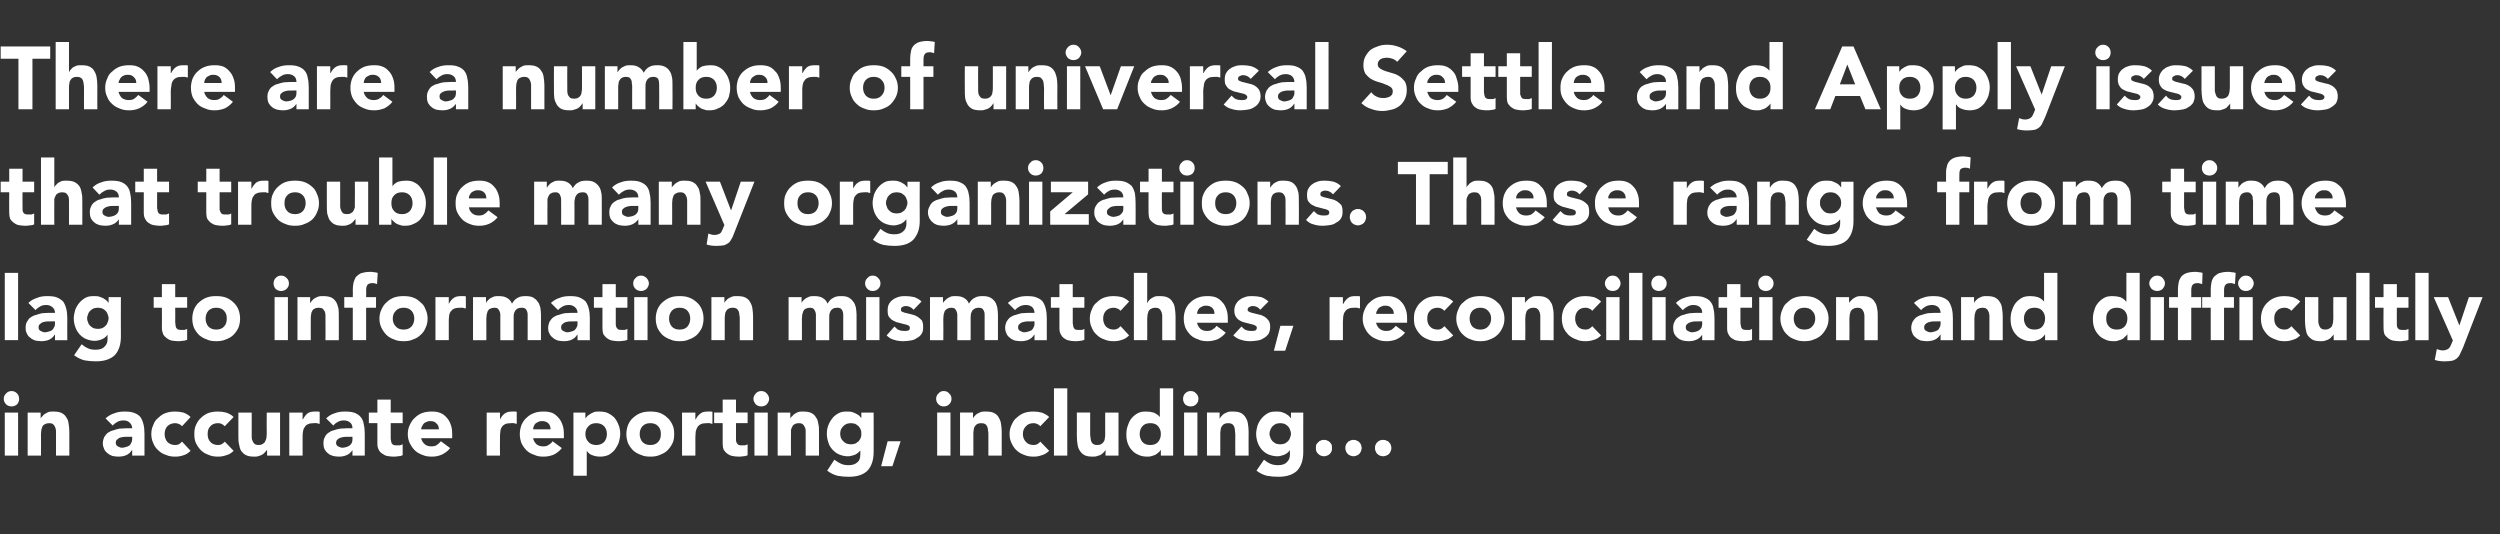 <?xml version="1.0" standalone="no"?><!DOCTYPE svg PUBLIC "-//W3C//DTD SVG 1.1//EN" "http://www.w3.org/Graphics/SVG/1.1/DTD/svg11.dtd"><svg xmlns="http://www.w3.org/2000/svg" version="1.1" width="732px" height="156.5px" viewBox="0 -6 732 156.5" style="top:-6px"><rect x="0" y="-6" width="732" height="156.5" fill="#333333" stroke="none"/><desc>There are a number of universal Settle and Apply issues that trouble many organizations These range from time lag to</desc><defs/><g id="Polygon67535"><path d="m1.4 114.8h3.9v12.6H1.4v-12.6zm-.3-4c0-.6.2-1.2.7-1.6c.4-.5 1-.7 1.6-.7c.6 0 1.1.2 1.6.7c.4.4.6 1 .6 1.6c0 .6-.2 1.1-.6 1.6c-.5.4-1 .6-1.6.6c-.6 0-1.2-.2-1.6-.6c-.5-.5-.7-1-.7-1.6zm7 4h3.8v1.7s.03-.02 0 0c.2-.3.3-.5.6-.7c.2-.3.4-.5.8-.7c.3-.2.6-.3 1-.5c.4-.1.9-.1 1.3-.1c1 0 1.8.1 2.4.4c.6.3 1.1.7 1.4 1.3c.4.5.6 1.1.7 1.9c.1.7.2 1.5.2 2.3v7h-3.9v-7.3c-.1-.4-.1-.8-.3-1.1c-.1-.3-.3-.6-.6-.8c-.2-.2-.6-.3-1.1-.3c-.5 0-.9.1-1.2.3c-.4.1-.6.4-.8.7c-.1.3-.2.6-.3 1c0 .4-.1.8-.1 1.2c.04.01 0 6.3 0 6.3H8.1v-12.6zm30.6 11h-.1c-.4.7-1 1.2-1.7 1.5c-.7.3-1.5.4-2.3.4c-.6 0-1.1-.1-1.7-.2c-.5-.2-1-.4-1.4-.8c-.4-.3-.8-.7-1-1.2c-.2-.5-.4-1-.4-1.7c0-.7.2-1.3.4-1.8c.3-.5.7-1 1.1-1.3c.5-.3 1-.6 1.6-.7c.6-.2 1.2-.4 1.8-.5c.7 0 1.3-.1 1.9-.1h1.8c0-.7-.3-1.3-.8-1.7c-.4-.4-1-.6-1.7-.6c-.7 0-1.2.1-1.8.4c-.5.3-1 .6-1.4 1.1l-2.1-2.1c.8-.7 1.6-1.2 2.6-1.5c1-.4 2-.5 3-.5c1.1 0 2.1.1 2.8.4c.8.3 1.4.7 1.8 1.2c.4.6.7 1.3.9 2.1c.2.8.3 1.7.3 2.8c-.02-.02 0 6.4 0 6.4h-3.6v-1.6zm-1-3.9h-1.1c-.4 0-.8.1-1.3.2c-.4.1-.7.3-1 .6c-.3.2-.4.5-.4 1c0 .4.2.8.6 1c.4.2.8.4 1.2.4c.4 0 .8-.1 1.1-.2c.4-.1.7-.2 1-.4c.3-.2.5-.5.6-.8c.2-.3.3-.6.3-1v-.8s-.97-.04-1 0zm15.6-3.1c-.2-.2-.5-.5-.8-.6c-.4-.2-.8-.3-1.2-.3c-.9 0-1.7.3-2.3.9c-.5.6-.8 1.3-.8 2.3c0 .9.3 1.7.8 2.3c.6.6 1.4.9 2.3.9c.5 0 .9-.1 1.2-.3c.3-.2.5-.4.8-.7l2.5 2.7c-.6.6-1.3 1.1-2.1 1.3c-.8.3-1.6.4-2.4.4c-.9 0-1.8-.1-2.7-.5c-.9-.3-1.6-.7-2.2-1.3c-.7-.6-1.2-1.3-1.5-2.1c-.4-.8-.6-1.7-.6-2.7c0-1 .2-1.9.6-2.7c.3-.9.8-1.6 1.5-2.1c.6-.6 1.3-1.1 2.2-1.4c.9-.3 1.8-.4 2.7-.4c.8 0 1.6.1 2.4.3c.8.3 1.5.7 2.1 1.3l-2.5 2.7zm12.5 0c-.2-.2-.5-.5-.8-.6c-.3-.2-.7-.3-1.1-.3c-1 0-1.8.3-2.3.9c-.6.6-.8 1.3-.8 2.3c0 .9.2 1.7.8 2.3c.5.6 1.3.9 2.3.9c.4 0 .8-.1 1.1-.3c.3-.2.6-.4.8-.7l2.6 2.7c-.6.6-1.3 1.1-2.2 1.3c-.8.3-1.6.4-2.3.4c-1 0-1.9-.1-2.8-.5c-.8-.3-1.6-.7-2.2-1.3c-.6-.6-1.1-1.3-1.5-2.1c-.4-.8-.5-1.7-.5-2.7c0-1 .1-1.9.5-2.7c.4-.9.9-1.6 1.5-2.1c.6-.6 1.4-1.1 2.2-1.4c.9-.3 1.8-.4 2.8-.4c.7 0 1.5.1 2.3.3c.9.3 1.6.7 2.2 1.3l-2.6 2.7zm16.2 8.6h-3.8v-1.7s-.05-.02 0 0c-.2.2-.4.5-.6.7c-.2.3-.5.5-.8.7c-.3.2-.6.3-1 .4c-.4.2-.9.2-1.3.2c-1 0-1.8-.1-2.4-.4c-.7-.3-1.1-.8-1.5-1.3c-.3-.5-.5-1.2-.6-1.9c-.2-.7-.2-1.5-.2-2.4c-.02.03 0-6.9 0-6.9h3.9s-.02 6.15 0 6.2v1.1c0 .4.1.7.3 1.1c.1.3.3.6.6.8c.2.2.6.3 1.1.3c.5 0 .9-.1 1.2-.3c.3-.2.6-.4.7-.7c.2-.3.3-.7.4-1c0-.4.1-.8.1-1.2c-.05-.04 0-6.3 0-6.3h3.9v12.6zm2.7-12.6h3.9v2h.1c.4-.8.9-1.4 1.4-1.8c.6-.4 1.3-.5 2.2-.5h.7c.2 0 .4 0 .6.1v3.5c-.3 0-.6-.1-.8-.2h-.9c-.7 0-1.3.1-1.7.3c-.5.2-.8.5-1 .9c-.3.3-.4.8-.5 1.3c-.1.5-.1 1.1-.1 1.7v5.3h-3.9v-12.6zm18.5 11s-.03.01 0 0c-.5.7-1 1.2-1.8 1.5c-.7.3-1.4.4-2.2.4c-.6 0-1.2-.1-1.7-.2c-.6-.2-1.1-.4-1.5-.8c-.4-.3-.7-.7-1-1.2c-.2-.5-.3-1-.3-1.7c0-.7.1-1.3.4-1.8c.2-.5.6-1 1.1-1.3c.4-.3.9-.6 1.5-.7c.6-.2 1.2-.4 1.9-.5c.6 0 1.2-.1 1.9-.1h1.7c0-.7-.2-1.3-.7-1.7c-.5-.4-1.1-.6-1.8-.6c-.6 0-1.2.1-1.7.4c-.6.3-1 .6-1.4 1.1l-2.1-2.1c.7-.7 1.5-1.2 2.5-1.5c1-.4 2-.5 3-.5c1.2 0 2.1.1 2.9.4c.7.3 1.3.7 1.7 1.2c.5.6.8 1.3.9 2.1c.2.8.3 1.7.3 2.8v6.4h-3.6v-1.6zm-.9-3.9h-1.1c-.5 0-.9.1-1.3.2c-.4.1-.8.3-1.1.6c-.2.2-.4.5-.4 1c0 .4.2.8.6 1c.4.2.8.4 1.3.4c.3 0 .7-.1 1.1-.2c.3-.1.6-.2.9-.4c.3-.2.5-.5.7-.8c.1-.3.2-.6.2-1c.02-.01 0-.8 0-.8c0 0-.94-.04-.9 0zm15.6-4h-3.5s.02 4.2 0 4.2c0 .3 0 .7.1.9c0 .3.1.6.2.8c.1.2.3.4.6.5c.2.1.6.1 1 .1h.8c.3-.1.6-.2.8-.3v3.2c-.5.2-.9.3-1.4.3c-.5.1-.9.1-1.4.1c-.6 0-1.2-.1-1.8-.2c-.5-.1-1-.4-1.4-.7c-.5-.3-.8-.7-1-1.1c-.3-.5-.4-1.1-.4-1.8c.02-.01 0-6 0-6H108v-3.1h2.5V111h3.9v3.8h3.5v3.1zm13.9 7.3c-.6.8-1.4 1.4-2.4 1.9c-.9.4-1.9.6-2.9.6c-1 0-1.9-.1-2.8-.5c-.8-.3-1.6-.7-2.2-1.3c-.6-.6-1.1-1.3-1.5-2.1c-.4-.8-.6-1.7-.6-2.7c0-1 .2-1.9.6-2.7c.4-.9.9-1.6 1.5-2.1c.6-.6 1.4-1.1 2.2-1.4c.9-.3 1.8-.4 2.8-.4c.9 0 1.7.1 2.4.4c.8.3 1.4.8 1.9 1.4c.5.5.9 1.2 1.2 2.1c.3.8.4 1.7.4 2.7v1.2h-9.1c.2.7.5 1.3 1.1 1.8c.5.4 1.1.6 1.9.6c.6 0 1.2-.1 1.6-.4c.4-.3.8-.6 1.2-1.1l2.7 2zm-3.3-5.5c0-.7-.2-1.3-.7-1.7c-.4-.5-1-.7-1.7-.7c-.4 0-.8 0-1.1.2c-.4.1-.7.3-.9.5c-.2.2-.4.5-.5.8c-.2.2-.2.5-.3.9h5.2zm14-4.9h3.9v2s0-.01 0 0c.4-.8.9-1.4 1.5-1.8c.6-.4 1.3-.5 2.1-.5h.7c.2 0 .5 0 .6.1v3.5c-.2 0-.5-.1-.8-.2h-.8c-.8 0-1.4.1-1.8.3c-.4.2-.8.5-1 .9c-.2.3-.4.8-.4 1.3c-.1.5-.1 1.1-.1 1.7c-.05.02 0 5.3 0 5.3h-3.9v-12.6zm22 10.4c-.6.8-1.4 1.4-2.3 1.9c-1 .4-2 .6-3 .6c-1 0-1.9-.1-2.7-.5c-.9-.3-1.7-.7-2.3-1.3c-.6-.6-1.1-1.3-1.5-2.1c-.3-.8-.5-1.7-.5-2.7c0-1 .2-1.9.5-2.7c.4-.9.9-1.6 1.5-2.1c.6-.6 1.4-1.1 2.3-1.4c.8-.3 1.7-.4 2.7-.4c.9 0 1.7.1 2.5.4c.7.3 1.3.8 1.8 1.4c.5.5.9 1.2 1.2 2.1c.3.8.4 1.7.4 2.7c.02-.02 0 1.2 0 1.2h-9c.1.7.5 1.3 1 1.8c.5.4 1.2.6 1.9.6c.7 0 1.2-.1 1.6-.4c.5-.3.9-.6 1.2-1.1l2.7 2zm-3.3-5.5c0-.7-.2-1.3-.6-1.7c-.5-.5-1.1-.7-1.8-.7c-.4 0-.8 0-1.1.2c-.3.1-.6.3-.9.5c-.2.2-.4.5-.5.8c-.1.2-.2.5-.2.9h5.1zm6.7-4.9h3.5v1.6s.09.03.1 0c.1-.2.4-.4.6-.7l.9-.6c.3-.2.7-.3 1.1-.5c.4-.1.8-.1 1.3-.1c.9 0 1.8.1 2.5.4c.8.4 1.4.8 2 1.4c.5.6.9 1.3 1.2 2.1c.3.7.5 1.6.5 2.6c0 .9-.2 1.7-.4 2.5c-.3.8-.7 1.5-1.2 2.2c-.5.6-1.1 1.1-1.8 1.5c-.7.3-1.5.5-2.4.5c-.8 0-1.6-.1-2.3-.4c-.7-.2-1.2-.6-1.7-1.3c.01.05 0 0 0 0v7.3h-3.9v-18.5zm3.5 6.3c0 .9.3 1.7.9 2.3c.5.6 1.3.9 2.3.9c.9 0 1.7-.3 2.3-.9c.5-.6.8-1.4.8-2.3c0-1-.3-1.7-.8-2.3c-.6-.6-1.4-.9-2.3-.9c-1 0-1.8.3-2.3.9c-.6.6-.9 1.3-.9 2.3zm12 0c0-1 .2-1.9.5-2.7c.4-.9.9-1.6 1.5-2.1c.7-.6 1.4-1.1 2.3-1.4c.8-.3 1.8-.4 2.7-.4c1 0 1.9.1 2.8.4c.8.3 1.6.8 2.2 1.4c.6.5 1.1 1.2 1.5 2.1c.4.8.5 1.7.5 2.7c0 1-.1 1.9-.5 2.7c-.4.8-.9 1.5-1.5 2.1c-.6.6-1.4 1-2.2 1.3c-.9.4-1.8.5-2.8.5c-.9 0-1.9-.1-2.7-.5c-.9-.3-1.6-.7-2.3-1.3c-.6-.6-1.1-1.3-1.5-2.1c-.3-.8-.5-1.7-.5-2.7zm3.9 0c0 .9.3 1.7.8 2.3c.6.6 1.3.9 2.3.9c1 0 1.8-.3 2.3-.9c.6-.6.8-1.4.8-2.3c0-1-.2-1.7-.8-2.3c-.5-.6-1.3-.9-2.3-.9c-1 0-1.7.3-2.3.9c-.5.6-.8 1.3-.8 2.3zm12.4-6.3h3.9v2h.1c.4-.8.9-1.4 1.5-1.8c.5-.4 1.3-.5 2.1-.5h.7c.2 0 .4 0 .6.1v3.5c-.3 0-.5-.1-.8-.2h-.8c-.8 0-1.4.1-1.8.3c-.4.2-.8.5-1 .9c-.2.3-.4.8-.5 1.3c0 .5-.1 1.1-.1 1.7c.03.02 0 5.3 0 5.3h-3.9v-12.6zm19.2 3.1h-3.4s-.02 4.2 0 4.2v.9c.1.3.1.6.3.8c.1.2.3.4.5.5c.3.1.6.1 1 .1h.8c.4-.1.6-.2.8-.3v3.2c-.4.2-.9.3-1.3.3c-.5.1-1 .1-1.4.1c-.7 0-1.3-.1-1.8-.2c-.6-.1-1.1-.4-1.5-.7c-.4-.3-.7-.7-1-1.1c-.2-.5-.3-1.1-.3-1.8c-.02-.01 0-6 0-6h-2.5v-3.1h2.5V111h3.9v3.8h3.4v3.1zm2-3.1h3.9v12.6h-3.9v-12.6zm-.3-4c0-.6.3-1.2.7-1.6c.4-.5 1-.7 1.6-.7c.6 0 1.2.2 1.6.7c.4.4.7 1 .7 1.6c0 .6-.3 1.1-.7 1.6c-.4.4-1 .6-1.6.6c-.6 0-1.2-.2-1.6-.6c-.4-.5-.7-1-.7-1.6zm7.1 4h3.7v1.7s.05-.02 0 0c.2-.3.3-.5.6-.7c.2-.3.5-.5.8-.7c.3-.2.6-.3 1-.5c.4-.1.9-.1 1.3-.1c1 0 1.8.1 2.4.4c.6.3 1.1.7 1.4 1.3c.4.5.6 1.1.7 1.9c.2.7.2 1.5.2 2.3c.02.03 0 7 0 7h-3.9s.02-6.19 0-6.2v-1.1c0-.4-.1-.8-.3-1.1c-.1-.3-.3-.6-.6-.8c-.2-.2-.6-.3-1.1-.3c-.5 0-.9.1-1.2.3c-.3.1-.6.4-.7.7c-.2.3-.3.6-.4 1v1.2c-.05.01 0 6.3 0 6.3h-3.9v-12.6zm28.1 11.5c0 2.4-.6 4.2-1.8 5.5c-1.2 1.2-3 1.8-5.5 1.8c-1.1 0-2.2-.1-3.3-.3c-1.1-.3-2.1-.8-3-1.5l2.1-3.2c.7.5 1.3.9 2 1.2c.6.3 1.4.4 2.2.4c1.1 0 2-.3 2.6-.9c.6-.5.8-1.3.8-2.2c.04.01 0-1.2 0-1.2c0 0-.02-.01 0 0c-.5.6-1 1-1.7 1.3c-.7.2-1.3.4-1.9.4c-.9 0-1.8-.2-2.5-.5c-.8-.3-1.4-.8-2-1.4c-.5-.6-1-1.2-1.2-2c-.3-.8-.5-1.7-.5-2.7c0-.8.1-1.6.4-2.4c.3-.8.7-1.5 1.2-2.1c.4-.6 1.1-1.1 1.8-1.5c.7-.4 1.5-.5 2.4-.5c.5 0 1 0 1.5.1c.5.2.9.3 1.2.5c.4.2.7.4 1 .6c.2.3.4.5.6.7c0 .03 0 0 0 0v-1.6h3.6s.04 11.53 0 11.5zM246 121c0 .4.1.8.2 1.2c.2.4.4.7.7 1c.3.3.6.5 1 .7c.4.1.8.2 1.2.2c.5 0 .9-.1 1.3-.2c.3-.2.7-.4 1-.7c.2-.3.5-.6.6-1c.2-.4.2-.8.2-1.2c0-.4 0-.8-.2-1.2c-.1-.4-.4-.7-.6-1c-.3-.3-.7-.5-1-.7c-.4-.1-.8-.2-1.3-.2c-.4 0-.8.1-1.2.2c-.4.2-.7.4-1 .7c-.3.3-.5.6-.7 1c-.1.4-.2.8-.2 1.2zm13.9 2.2h3.8l-2.4 7.3H258l1.9-7.3zm14.5-8.4h3.9v12.6h-3.9v-12.6zm-.3-4c0-.6.2-1.2.7-1.6c.4-.5.9-.7 1.5-.7c.7 0 1.2.2 1.6.7c.5.4.7 1 .7 1.6c0 .6-.2 1.1-.7 1.6c-.4.4-.9.6-1.6.6c-.6 0-1.1-.2-1.5-.6c-.5-.5-.7-1-.7-1.6zm7 4h3.8v1.7s0-.02 0 0c.1-.3.3-.5.5-.7c.2-.3.5-.5.8-.7c.3-.2.7-.3 1.1-.5c.4-.1.8-.1 1.3-.1c1 0 1.8.1 2.4.4c.6.3 1.1.7 1.4 1.3c.3.5.6 1.1.7 1.9c.1.7.2 1.5.2 2.3c-.02.03 0 7 0 7h-3.9s-.02-6.19 0-6.2c0-.4 0-.7-.1-1.1c0-.4-.1-.8-.2-1.1c-.1-.3-.3-.6-.6-.8c-.3-.2-.7-.3-1.2-.3c-.5 0-.9.1-1.2.3c-.3.1-.5.4-.7.7c-.2.3-.3.6-.3 1c-.1.4-.1.8-.1 1.2v6.3h-3.9v-12.6zm23.5 4c-.2-.2-.5-.5-.8-.6c-.4-.2-.7-.3-1.1-.3c-1 0-1.8.3-2.3.9c-.6.6-.9 1.3-.9 2.3c0 .9.3 1.7.9 2.3c.5.6 1.3.9 2.3.9c.4 0 .8-.1 1.1-.3c.3-.2.6-.4.8-.7l2.6 2.7c-.6.6-1.4 1.1-2.2 1.3c-.8.3-1.6.4-2.3.4c-1 0-1.9-.1-2.8-.5c-.8-.3-1.6-.7-2.2-1.3c-.7-.6-1.1-1.3-1.5-2.1c-.4-.8-.6-1.7-.6-2.7c0-1 .2-1.9.6-2.7c.4-.9.8-1.6 1.5-2.1c.6-.6 1.4-1.1 2.2-1.4c.9-.3 1.8-.4 2.8-.4c.7 0 1.5.1 2.3.3c.8.3 1.6.7 2.2 1.3l-2.6 2.7zm4-11.1h3.9v19.7h-3.9v-19.7zm18.9 19.7h-3.8v-1.7s-.01-.02 0 0c-.1.2-.3.5-.5.7c-.3.3-.5.5-.8.7c-.3.2-.7.3-1.1.4c-.4.2-.8.2-1.3.2c-1 0-1.8-.1-2.4-.4c-.6-.3-1.1-.8-1.4-1.3c-.4-.5-.6-1.2-.7-1.9c-.1-.7-.2-1.5-.2-2.4c.02.03 0-6.9 0-6.9h3.9s.02 6.15 0 6.2c0 .3 0 .7.1 1.1c0 .4.1.7.2 1.1c.1.3.3.6.6.8c.3.2.6.3 1.2.3c.5 0 .9-.1 1.2-.3c.3-.2.5-.4.7-.7c.2-.3.3-.7.3-1c.1-.4.1-.8.1-1.2v-6.3h3.9v12.6zm16 0h-3.6v-1.7s-.03.04 0 0c-.2.3-.4.5-.6.7c-.3.3-.6.5-.9.7c-.4.2-.7.3-1.1.4c-.5.2-.9.2-1.3.2c-.9 0-1.8-.1-2.6-.5c-.7-.3-1.4-.7-1.9-1.3c-.6-.6-1-1.3-1.3-2.1c-.3-.8-.4-1.7-.4-2.6c0-.9.1-1.7.4-2.5c.3-.9.6-1.6 1.1-2.2c.5-.6 1.1-1.1 1.8-1.5c.7-.4 1.5-.5 2.5-.5c.8 0 1.5.1 2.2.3c.7.3 1.3.7 1.8 1.3c-.05.02 0 0 0 0v-8.4h3.9v19.7zm-3.6-6.3c0-1-.3-1.7-.8-2.3c-.5-.6-1.3-.9-2.3-.9c-1 0-1.8.3-2.3.9c-.5.6-.8 1.3-.8 2.3c0 .9.3 1.7.8 2.3c.5.6 1.3.9 2.3.9c1 0 1.8-.3 2.3-.9c.5-.6.8-1.4.8-2.3zm6.8-6.3h3.9v12.6h-3.9v-12.6zm-.3-4c0-.6.2-1.2.6-1.6c.5-.5 1-.7 1.6-.7c.7 0 1.2.2 1.6.7c.5.4.7 1 .7 1.6c0 .6-.2 1.1-.7 1.6c-.4.4-.9.6-1.6.6c-.6 0-1.1-.2-1.6-.6c-.4-.5-.6-1-.6-1.6zm7 4h3.7v1.7s.08-.02.1 0c.1-.3.3-.5.5-.7c.2-.3.5-.5.8-.7c.3-.2.7-.3 1.1-.5c.4-.1.8-.1 1.3-.1c1 0 1.8.1 2.4.4c.6.3 1 .7 1.4 1.3c.3.5.6 1.1.7 1.9c.1.7.2 1.5.2 2.3c-.05.03 0 7 0 7h-3.9s-.05-6.19 0-6.2c0-.4-.1-.7-.1-1.1c0-.4-.1-.8-.2-1.1c-.1-.3-.3-.6-.6-.8c-.3-.2-.7-.3-1.2-.3c-.5 0-.9.1-1.2.3c-.3.1-.5.4-.7.7c-.2.3-.3.6-.3 1c-.1.4-.1.8-.1 1.2v6.3h-3.9v-12.6zm28.2 11.5c0 2.4-.6 4.2-1.8 5.5c-1.2 1.2-3.1 1.8-5.5 1.8c-1.2 0-2.3-.1-3.4-.3c-1.1-.3-2.1-.8-3-1.5l2.2-3.2c.6.5 1.2.9 1.9 1.2c.7.3 1.4.4 2.2.4c1.2 0 2.1-.3 2.6-.9c.6-.5.9-1.3.9-2.2c-.03.01 0-1.2 0-1.2h-.1c-.4.6-1 1-1.7 1.3c-.6.2-1.3.4-1.8.4c-1 0-1.8-.2-2.6-.5c-.8-.3-1.4-.8-2-1.4c-.5-.6-.9-1.2-1.2-2c-.3-.8-.5-1.7-.5-2.7c0-.8.2-1.6.4-2.4c.3-.8.7-1.5 1.2-2.1c.5-.6 1.1-1.1 1.8-1.5c.7-.4 1.5-.5 2.4-.5c.6 0 1.1 0 1.5.1c.5.2.9.3 1.3.5l.9.6c.3.3.5.5.6.7c.03.03.1 0 .1 0v-1.6h3.6s-.03 11.53 0 11.5zm-9.9-5.3c0 .4.1.8.3 1.2c.1.4.4.7.6 1c.3.3.7.5 1 .7c.4.1.8.2 1.3.2c.4 0 .8-.1 1.2-.2c.4-.2.7-.4 1-.7c.3-.3.5-.6.6-1c.2-.4.3-.8.3-1.2c0-.4-.1-.8-.3-1.2c-.1-.4-.3-.7-.6-1c-.3-.3-.6-.5-1-.7c-.4-.1-.8-.2-1.2-.2c-.5 0-.9.1-1.3.2c-.3.2-.7.4-1 .7c-.2.3-.5.6-.6 1c-.2.4-.3.8-.3 1.2zm13.6 4.2c0-.4 0-.7.1-1c.2-.3.3-.5.6-.7c.2-.3.4-.4.7-.5c.3-.2.6-.2 1-.2c.3 0 .6 0 .9.2c.3.1.5.2.8.5c.2.2.3.4.5.7c.1.3.1.6.1 1c0 .3 0 .6-.1.9c-.2.3-.3.6-.5.8c-.3.2-.5.4-.8.5c-.3.1-.6.2-.9.2c-.4 0-.7-.1-1-.2c-.3-.1-.5-.3-.7-.5c-.3-.2-.4-.5-.6-.8c-.1-.3-.1-.6-.1-.9zm8.6 0c0-.4.1-.7.2-1c.1-.3.3-.5.5-.7c.2-.3.5-.4.8-.5c.3-.2.6-.2.9-.2c.3 0 .7 0 .9.2c.3.1.6.2.8.5c.2.2.4.4.5.7c.1.3.2.6.2 1c0 .3-.1.6-.2.9c-.1.3-.3.6-.5.8c-.2.2-.5.4-.8.5c-.2.1-.6.2-.9.2c-.3 0-.6-.1-.9-.2c-.3-.1-.6-.3-.8-.5c-.2-.2-.4-.5-.5-.8c-.1-.3-.2-.6-.2-.9zm8.7 0c0-.4 0-.7.2-1c.1-.3.2-.5.5-.7c.2-.3.4-.4.7-.5c.3-.2.6-.2 1-.2c.3 0 .6 0 .9.2c.3.1.6.2.8.5c.2.2.4.4.5.7c.1.3.2.6.2 1c0 .3-.1.6-.2.9c-.1.3-.3.6-.5.8c-.2.2-.5.4-.8.5c-.3.1-.6.2-.9.2c-.4 0-.7-.1-1-.2c-.3-.1-.5-.3-.7-.5c-.3-.2-.4-.5-.5-.8c-.2-.3-.2-.6-.2-.9z" stroke="none" fill="#ffffff"/></g><g id="Polygon67534"><path d="m1.4 73.9h3.9v19.7H1.4V73.9zM16.1 92h-.1c-.4.7-1 1.2-1.7 1.5c-.7.3-1.5.4-2.3.4c-.6 0-1.1-.1-1.7-.2c-.5-.2-1-.4-1.4-.8c-.5-.3-.8-.7-1-1.2c-.3-.5-.4-1-.4-1.7c0-.7.1-1.3.4-1.8c.3-.5.6-1 1.1-1.3c.5-.3 1-.6 1.6-.7c.6-.2 1.2-.4 1.8-.5c.6 0 1.3-.1 1.9-.1h1.8c0-.7-.3-1.3-.8-1.7c-.5-.4-1.1-.6-1.7-.6c-.7 0-1.3.1-1.8.4c-.5.3-1 .6-1.4 1.1l-2.1-2.1c.7-.7 1.6-1.2 2.6-1.5c.9-.4 1.9-.5 3-.5c1.1 0 2.1.1 2.8.4c.7.3 1.3.7 1.8 1.2c.4.6.7 1.3.9 2.1c.2.8.3 1.7.3 2.8c-.04-.02 0 6.4 0 6.4h-3.6V92zm-1-3.9H14c-.4 0-.9.1-1.3.2c-.4.1-.7.3-1 .6c-.3.2-.4.5-.4 1c0 .5.2.8.6 1c.4.2.8.4 1.2.4c.4 0 .8-.1 1.1-.2c.4-.1.7-.2 1-.4c.2-.2.5-.5.6-.8c.2-.3.3-.6.3-1c-.03-.01 0-.8 0-.8c0 0-.99-.04-1 0zm20.3 4.4c0 2.4-.6 4.2-1.8 5.5c-1.3 1.2-3.1 1.8-5.5 1.8c-1.2 0-2.3-.1-3.4-.3c-1.1-.3-2.1-.8-3-1.5l2.2-3.2c.6.5 1.2.9 1.9 1.2c.6.3 1.4.4 2.2.4c1.2 0 2.1-.3 2.6-.9c.6-.5.9-1.3.9-2.2c-.04.01 0-1.2 0-1.2h-.1c-.4.6-1 1-1.7 1.3c-.6.2-1.3.4-1.9.4c-.9 0-1.7-.2-2.5-.5c-.8-.3-1.4-.8-2-1.4c-.5-.6-.9-1.2-1.2-2c-.3-.8-.5-1.7-.5-2.7c0-.8.2-1.6.4-2.4c.3-.8.7-1.5 1.2-2.1c.5-.6 1.1-1.1 1.8-1.5c.7-.4 1.5-.5 2.4-.5c.6 0 1.1 0 1.5.1c.5.2.9.3 1.3.5l.9.6c.3.3.5.5.6.7c.02.03.1 0 .1 0V81h3.6s-.04 11.53 0 11.5zm-9.9-5.3c0 .4.1.8.3 1.2c.1.4.3.7.6 1c.3.3.6.5 1 .7c.4.1.8.2 1.3.2c.4 0 .8-.1 1.2-.2c.4-.2.7-.4 1-.7c.3-.3.5-.6.6-1c.2-.4.3-.8.3-1.2c0-.4-.1-.8-.3-1.2c-.1-.4-.3-.7-.6-1c-.3-.3-.6-.5-1-.7c-.4-.1-.8-.2-1.2-.2c-.5 0-.9.1-1.3.2c-.4.2-.7.4-1 .7c-.3.3-.5.6-.6 1c-.2.4-.3.8-.3 1.2zm29.3-3.1h-3.5s.05 4.2 0 4.2c0 .3.1.7.1.9c0 .3.1.6.2.8c.2.2.3.4.6.5c.2.1.6.1 1 .1h.8c.4-.1.6-.2.8-.3v3.2c-.5.2-.9.3-1.4.3c-.4.1-.9.1-1.3.1c-.7 0-1.3-.1-1.9-.2c-.5-.1-1-.4-1.4-.7c-.4-.3-.8-.7-1-1.1c-.2-.5-.4-1.1-.4-1.8c.05-.01 0-6 0-6H45V81h2.4v-3.8h3.9v3.8h3.5v3.1zm1.5 3.2c0-1 .2-1.9.5-2.7c.4-.9.9-1.6 1.5-2.1c.7-.6 1.4-1.1 2.3-1.4c.8-.3 1.7-.4 2.7-.4c1 0 1.9.1 2.8.4c.8.3 1.6.8 2.2 1.4c.6.5 1.1 1.2 1.5 2.1c.3.8.5 1.7.5 2.7c0 1-.2 1.9-.5 2.7c-.4.8-.9 1.5-1.5 2.1c-.6.6-1.4 1-2.2 1.3c-.9.4-1.8.5-2.8.5c-1 0-1.9-.1-2.7-.5c-.9-.3-1.6-.7-2.3-1.3c-.6-.6-1.1-1.3-1.5-2.1c-.3-.8-.5-1.7-.5-2.7zm3.9 0c0 .9.3 1.7.8 2.3c.6.6 1.3.9 2.3.9c1 0 1.8-.3 2.3-.9c.6-.6.8-1.4.8-2.3c0-1-.2-1.7-.8-2.3c-.5-.6-1.3-.9-2.3-.9c-1 0-1.7.3-2.3.9c-.5.6-.8 1.3-.8 2.3zM80.4 81h3.9v12.6h-3.9V81zm-.3-4c0-.6.2-1.2.6-1.6c.5-.5 1-.7 1.6-.7c.6 0 1.2.2 1.6.7c.5.4.7 1 .7 1.6c0 .6-.2 1.1-.7 1.6c-.4.4-1 .6-1.6.6c-.6 0-1.1-.2-1.6-.6c-.4-.5-.6-1-.6-1.6zm7 4h3.7v1.7s.07-.02.1 0c.1-.3.3-.5.5-.7c.2-.3.5-.5.8-.7c.3-.2.7-.3 1.1-.5c.4-.1.8-.1 1.3-.1c.9 0 1.7.1 2.4.4c.6.3 1 .7 1.4 1.3c.3.5.5 1.1.7 1.9c.1.7.1 1.5.1 2.3c.04.03 0 7 0 7h-3.9s.04-6.19 0-6.2v-1.1c0-.4-.1-.8-.2-1.1c-.2-.3-.4-.6-.6-.8c-.3-.2-.7-.3-1.2-.3c-.5 0-.9.1-1.2.3c-.3.1-.6.4-.7.7c-.2.3-.3.6-.3 1c-.1.4-.1.8-.1 1.2c-.03.01 0 6.3 0 6.3h-3.9V81zm16.2 3.1h-2.5V81h2.5s.05-2.27 0-2.3c0-.7.1-1.3.2-1.9c.2-.7.4-1.2.7-1.7c.4-.4.9-.8 1.5-1.1c.7-.2 1.5-.4 2.6-.4c.4 0 .8 0 1.2.1c.3 0 .7.1 1.1.2l-.2 3.3c-.2-.1-.4-.2-.6-.2c-.2-.1-.4-.1-.7-.1c-.6 0-1.1.1-1.4.4c-.3.3-.5.8-.5 1.7c.05-.04 0 2 0 2h2.9v3.1h-2.9v9.5h-3.9v-9.5zm7.8 3.2c0-1 .2-1.9.6-2.7c.4-.9.9-1.6 1.5-2.1c.6-.6 1.4-1.1 2.2-1.4c.9-.3 1.8-.4 2.8-.4c.9 0 1.9.1 2.7.4c.9.3 1.6.8 2.2 1.4c.7.5 1.2 1.2 1.5 2.1c.4.8.6 1.7.6 2.7c0 1-.2 1.9-.6 2.7c-.3.8-.8 1.5-1.5 2.1c-.6.6-1.3 1-2.2 1.3c-.8.4-1.8.5-2.7.5c-1 0-1.9-.1-2.8-.5c-.8-.3-1.6-.7-2.2-1.3c-.6-.6-1.1-1.3-1.5-2.1c-.4-.8-.6-1.7-.6-2.7zm3.9 0c0 .9.3 1.7.9 2.3c.5.6 1.3.9 2.3.9c1 0 1.7-.3 2.3-.9c.5-.6.8-1.4.8-2.3c0-1-.3-1.7-.8-2.3c-.6-.6-1.3-.9-2.3-.9c-1 0-1.8.3-2.3.9c-.6.6-.9 1.3-.9 2.3zm12.5-6.3h3.9v2s.03-.01 0 0c.4-.8.9-1.4 1.5-1.8c.6-.4 1.3-.5 2.2-.5h.6c.3 0 .5 0 .7.1v3.5c-.3 0-.6-.1-.9-.2h-.8c-.7 0-1.3.1-1.8.3c-.4.2-.7.5-1 .9c-.2.3-.4.8-.4 1.3c-.1.5-.1 1.1-.1 1.7c-.02.02 0 5.3 0 5.3h-3.9V81zm11 0h3.8v1.7s.02-.02 0 0c.1-.3.3-.5.5-.7c.3-.3.5-.5.8-.7c.4-.2.7-.3 1.1-.5c.4-.1.8-.1 1.3-.1c.9 0 1.7.1 2.4.5c.7.4 1.2.9 1.5 1.7c.5-.8 1-1.4 1.7-1.7c.6-.4 1.4-.5 2.3-.5c.9 0 1.6.1 2.2.4c.5.3 1 .7 1.3 1.2c.4.4.6 1 .8 1.7c.1.7.2 1.4.2 2.1v7.5h-3.9s-.01-7.36 0-7.4c0-.5-.1-1.1-.4-1.5c-.2-.4-.7-.6-1.3-.6c-.5 0-.9.1-1.2.2c-.3.2-.5.4-.7.6c-.2.3-.3.6-.4.9c-.1.4-.1.7-.1 1.1c.01.02 0 6.7 0 6.7h-3.9s.01-6.68 0-6.7v-.8c0-.3-.1-.7-.2-.9c-.1-.3-.3-.6-.5-.8c-.2-.2-.6-.3-1-.3c-.5 0-.9.1-1.3.3c-.3.1-.5.4-.7.7c-.1.3-.2.6-.3 1c0 .4-.1.8-.1 1.2c.03.01 0 6.3 0 6.3h-3.9V81zm30.6 11h-.1c-.4.7-1 1.2-1.7 1.5c-.7.3-1.5.4-2.3.4c-.6 0-1.1-.1-1.7-.2c-.5-.2-1-.4-1.4-.8c-.4-.3-.8-.7-1-1.2c-.3-.5-.4-1-.4-1.7c0-.7.2-1.3.4-1.8c.3-.5.7-1 1.1-1.3c.5-.3 1-.6 1.6-.7c.6-.2 1.2-.4 1.8-.5c.7 0 1.3-.1 1.9-.1h1.8c0-.7-.3-1.3-.8-1.7c-.5-.4-1-.6-1.7-.6c-.7 0-1.2.1-1.8.4c-.5.3-1 .6-1.4 1.1l-2.1-2.1c.8-.7 1.6-1.2 2.6-1.5c.9-.4 2-.5 3-.5c1.1 0 2.1.1 2.8.4c.7.3 1.3.7 1.8 1.2c.4.6.7 1.3.9 2.1c.2.8.3 1.7.3 2.8c-.04-.02 0 6.4 0 6.4h-3.6V92zm-1-3.9H167c-.4 0-.9.1-1.3.2c-.4.1-.7.3-1 .6c-.3.2-.4.5-.4 1c0 .5.2.8.6 1c.4.2.8.4 1.2.4c.4 0 .8-.1 1.1-.2c.4-.1.7-.2 1-.4c.2-.2.5-.5.6-.8c.2-.3.3-.6.3-1c-.03-.01 0-.8 0-.8c0 0-.99-.04-1 0zm15.6-4h-3.4s-.02 4.2 0 4.2v.9c.1.3.1.6.3.8c.1.2.3.4.5.5c.3.1.6.1 1 .1h.8c.4-.1.6-.2.8-.3v3.2c-.4.2-.9.3-1.3.3c-.5.1-1 .1-1.4.1c-.7 0-1.3-.1-1.8-.2c-.6-.1-1.1-.4-1.5-.7c-.4-.3-.7-.7-1-1.1c-.2-.5-.3-1.1-.3-1.8c-.02-.01 0-6 0-6h-2.5V81h2.5v-3.8h3.9v3.8h3.4v3.1zm2-3.1h3.9v12.6h-3.9V81zm-.3-4c0-.6.2-1.2.7-1.6c.4-.5 1-.7 1.6-.7c.6 0 1.1.2 1.6.7c.4.4.7 1 .7 1.6c0 .6-.3 1.1-.7 1.6c-.5.4-1 .6-1.6.6c-.6 0-1.2-.2-1.6-.6c-.5-.5-.7-1-.7-1.6zm6.6 10.3c0-1 .2-1.9.5-2.7c.4-.9.9-1.6 1.5-2.1c.7-.6 1.4-1.1 2.3-1.4c.8-.3 1.7-.4 2.7-.4c1 0 1.9.1 2.7.4c.9.3 1.6.8 2.3 1.4c.6.5 1.1 1.2 1.5 2.1c.3.8.5 1.7.5 2.7c0 1-.2 1.9-.5 2.7c-.4.8-.9 1.5-1.5 2.1c-.7.6-1.4 1-2.3 1.3c-.8.4-1.7.5-2.7.5c-1 0-1.9-.1-2.7-.5c-.9-.3-1.6-.7-2.3-1.3c-.6-.6-1.1-1.3-1.5-2.1c-.3-.8-.5-1.7-.5-2.7zm3.9 0c0 .9.3 1.7.8 2.3c.5.6 1.3.9 2.3.9c1 0 1.8-.3 2.3-.9c.5-.6.8-1.4.8-2.3c0-1-.3-1.7-.8-2.3c-.5-.6-1.3-.9-2.3-.9c-1 0-1.8.3-2.3.9c-.5.6-.8 1.3-.8 2.3zm12.4-6.3h3.8v1.7s0-.02 0 0c.1-.3.3-.5.5-.7c.2-.3.5-.5.8-.7c.3-.2.7-.3 1.1-.5c.4-.1.8-.1 1.3-.1c1 0 1.8.1 2.4.4c.6.3 1.1.7 1.4 1.3c.3.5.6 1.1.7 1.9c.1.7.2 1.5.2 2.3c-.02.03 0 7 0 7h-3.9s-.02-6.19 0-6.2c0-.4 0-.7-.1-1.1c0-.4-.1-.8-.2-1.1c-.1-.3-.3-.6-.6-.8c-.3-.2-.6-.3-1.2-.3c-.5 0-.9.1-1.2.3c-.3.1-.5.4-.7.7c-.2.3-.3.6-.3 1c-.1.4-.1.8-.1 1.2v6.3h-3.9V81zm22.6 0h3.8v1.7s.02-.02 0 0c.1-.3.3-.5.5-.7c.3-.3.5-.5.8-.7c.4-.2.7-.3 1.1-.5c.4-.1.8-.1 1.3-.1c.9 0 1.7.1 2.4.5c.7.4 1.2.9 1.5 1.7c.5-.8 1-1.4 1.7-1.7c.6-.4 1.4-.5 2.3-.5c.9 0 1.6.1 2.2.4c.5.3 1 .7 1.3 1.2c.4.4.6 1 .8 1.7c.1.7.2 1.4.2 2.1v7.5h-3.9s-.01-7.36 0-7.4c0-.5-.1-1.1-.4-1.5c-.2-.4-.7-.6-1.3-.6c-.5 0-.9.1-1.2.2c-.3.2-.5.4-.7.6c-.2.3-.3.6-.4.9c-.1.4-.1.7-.1 1.1c.01.02 0 6.7 0 6.7h-3.9s.01-6.68 0-6.7v-.8c0-.3-.1-.7-.2-.9c-.1-.3-.3-.6-.5-.8c-.2-.2-.6-.3-1-.3c-.5 0-.9.1-1.3.3c-.3.1-.5.4-.7.7c-.1.3-.2.6-.3 1c0 .4-.1.8-.1 1.2c.03.01 0 6.3 0 6.3h-3.9V81zm22.7 0h3.9v12.6h-3.9V81zm-.3-4c0-.6.2-1.2.7-1.6c.4-.5.9-.7 1.5-.7c.7 0 1.2.2 1.6.7c.5.4.7 1 .7 1.6c0 .6-.2 1.1-.7 1.6c-.4.4-.9.6-1.6.6c-.6 0-1.1-.2-1.5-.6c-.5-.5-.7-1-.7-1.6zm14.2 7.7c-.6-.7-1.4-1.1-2.3-1.1c-.3 0-.7.1-1 .3c-.3.1-.4.4-.4.8c0 .3.1.5.4.6c.4.2.8.3 1.3.4c.5.1 1 .3 1.6.4c.5.1 1 .3 1.5.6c.5.3.9.7 1.3 1.1c.3.5.4 1.2.4 2c0 .8-.1 1.4-.5 2c-.3.5-.8.9-1.4 1.2c-.5.4-1.1.6-1.8.7c-.7.1-1.4.2-2.1.2c-.9 0-1.8-.1-2.7-.4c-.9-.2-1.6-.7-2.2-1.3l2.3-2.6c.4.4.8.8 1.2 1c.5.2 1 .3 1.6.3c.4 0 .8 0 1.2-.1c.4-.2.5-.4.5-.8c0-.3-.1-.5-.4-.7c-.4-.2-.8-.3-1.3-.4c-.5-.1-1-.3-1.5-.4c-.6-.1-1.1-.3-1.6-.6c-.5-.2-.9-.6-1.3-1.1c-.3-.4-.4-1.1-.4-1.9c0-.7.1-1.4.4-1.9c.3-.5.7-1 1.2-1.3c.5-.4 1.1-.6 1.7-.8c.7-.2 1.3-.2 2-.2c.8 0 1.6.1 2.5.3c.8.3 1.6.7 2.1 1.3l-2.3 2.4zm4.8-3.7h3.8v1.7s.04-.02 0 0c.2-.3.3-.5.6-.7c.2-.3.5-.5.8-.7c.3-.2.6-.3 1-.5c.4-.1.9-.1 1.3-.1c.9 0 1.7.1 2.4.5c.7.4 1.2.9 1.5 1.7c.5-.8 1-1.4 1.7-1.7c.6-.4 1.4-.5 2.3-.5c.9 0 1.6.1 2.2.4c.6.3 1 .7 1.4 1.2c.3.4.5 1 .7 1.7c.1.7.2 1.4.2 2.1v7.5h-3.9s.01-7.36 0-7.4c0-.5-.1-1.1-.4-1.5c-.2-.4-.7-.6-1.3-.6c-.5 0-.8.1-1.1.2c-.3.2-.6.4-.8.6c-.1.3-.3.6-.4.9c0 .4-.1.7-.1 1.1c.03.02 0 6.7 0 6.7h-3.9s.03-6.68 0-6.7v-.8c0-.3-.1-.7-.2-.9c-.1-.3-.3-.6-.5-.8c-.2-.2-.6-.3-1-.3c-.5 0-.9.1-1.2.3c-.3.1-.6.4-.8.7c-.1.3-.2.6-.3 1c0 .4-.1.8-.1 1.2c.05.01 0 6.3 0 6.3h-3.9V81zm30.6 11h-.1c-.4.7-1 1.2-1.7 1.5c-.7.3-1.5.4-2.3.4c-.6 0-1.1-.1-1.7-.2c-.5-.2-1-.4-1.4-.8c-.4-.3-.8-.7-1-1.2c-.2-.5-.4-1-.4-1.7c0-.7.2-1.3.4-1.8c.3-.5.7-1 1.1-1.3c.5-.3 1-.6 1.6-.7c.6-.2 1.2-.4 1.8-.5c.7 0 1.3-.1 1.9-.1h1.8c0-.7-.3-1.3-.7-1.7c-.5-.4-1.1-.6-1.8-.6c-.6 0-1.2.1-1.8.4c-.5.3-1 .6-1.4 1.1l-2.1-2.1c.8-.7 1.6-1.2 2.6-1.5c1-.4 2-.5 3-.5c1.2 0 2.1.1 2.8.4c.8.3 1.4.7 1.8 1.2c.4.6.7 1.3.9 2.1c.2.8.3 1.7.3 2.8c-.02-.02 0 6.4 0 6.4h-3.6V92zm-1-3.9h-1.1c-.4 0-.8.1-1.2.2c-.5.1-.8.3-1.1.6c-.3.2-.4.5-.4 1c0 .5.2.8.6 1c.4.2.8.4 1.2.4c.4 0 .8-.1 1.1-.2c.4-.1.7-.2 1-.4c.3-.2.5-.5.6-.8c.2-.3.3-.6.3-1v-.8s-.97-.04-1 0zm15.6-4h-3.4v4.2c0 .3 0 .7.1.9c0 .3.1.6.2.8c.1.2.3.4.5.5c.3.1.6.1 1 .1h.9c.3-.1.6-.2.7-.3v3.2c-.4.2-.9.3-1.3.3c-.5.1-.9.1-1.4.1c-.7 0-1.3-.1-1.8-.2c-.6-.1-1.1-.4-1.5-.7c-.4-.3-.7-.7-.9-1.1c-.3-.5-.4-1.1-.4-1.8v-6h-2.5V81h2.5v-3.8h3.9v3.8h3.4v3.1zm10.6.9c-.2-.2-.5-.5-.8-.6c-.4-.2-.8-.3-1.2-.3c-.9 0-1.7.3-2.3.9c-.5.6-.8 1.3-.8 2.3c0 .9.3 1.7.8 2.3c.6.6 1.4.9 2.3.9c.5 0 .8-.1 1.2-.3c.3-.2.5-.4.8-.7l2.5 2.7c-.6.6-1.3 1.1-2.1 1.3c-.8.3-1.6.4-2.4.4c-.9 0-1.8-.1-2.7-.5c-.9-.3-1.6-.7-2.2-1.3c-.7-.6-1.2-1.3-1.5-2.1c-.4-.8-.6-1.7-.6-2.7c0-1 .2-1.9.6-2.7c.3-.9.8-1.6 1.5-2.1c.6-.6 1.3-1.1 2.2-1.4c.9-.3 1.8-.4 2.7-.4c.8 0 1.6.1 2.4.3c.8.3 1.5.7 2.1 1.3l-2.5 2.7zm7.8-11.1v8.8s.09-.02.1 0c.1-.3.2-.5.4-.7c.2-.3.5-.5.8-.7c.3-.2.6-.3 1-.5c.4-.1.9-.1 1.3-.1c1 0 1.8.1 2.4.4c.6.3 1.1.7 1.4 1.3c.4.5.6 1.1.7 1.9c.1.7.2 1.5.2 2.3v7h-3.9v-7.3c-.1-.4-.1-.8-.3-1.1c-.1-.3-.3-.6-.6-.8c-.2-.2-.6-.3-1.1-.3c-.5 0-.9.1-1.2.3c-.4.1-.6.4-.8.7c-.1.3-.2.6-.3 1c0 .4-.1.8-.1 1.2c.04.01 0 6.3 0 6.3H332V73.9h3.9zm23 17.5c-.6.8-1.4 1.4-2.3 1.9c-1 .4-2 .6-3 .6c-1 0-1.9-.1-2.7-.5c-.9-.3-1.7-.7-2.3-1.3c-.6-.6-1.1-1.3-1.5-2.1c-.3-.8-.5-1.7-.5-2.7c0-1 .2-1.9.5-2.7c.4-.9.9-1.6 1.5-2.1c.6-.6 1.4-1.1 2.3-1.4c.8-.3 1.7-.4 2.7-.4c.9 0 1.7.1 2.5.4c.7.3 1.3.8 1.8 1.4c.5.5.9 1.2 1.2 2.1c.3.8.4 1.7.4 2.7c.02-.02 0 1.2 0 1.2h-9c.1.7.5 1.3 1 1.8c.5.4 1.1.6 1.9.6c.7 0 1.2-.1 1.6-.4c.5-.3.9-.6 1.2-1.1l2.7 2zm-3.3-5.5c0-.7-.2-1.3-.6-1.7c-.5-.5-1.1-.7-1.8-.7c-.4 0-.8 0-1.1.2c-.3.1-.6.3-.9.5c-.2.2-.4.5-.5.8c-.1.2-.2.5-.2.9h5.1zm13.4-1.2c-.5-.7-1.3-1.1-2.2-1.1c-.4 0-.7.1-1 .3c-.3.1-.5.4-.5.8c0 .3.2.5.5.6c.3.2.8.3 1.2.4c.5.1 1.1.3 1.6.4c.6.1 1.1.3 1.6.6c.5.3.9.7 1.2 1.1c.4.5.5 1.2.5 2c0 .8-.2 1.4-.5 2c-.4.5-.8.9-1.4 1.2c-.5.4-1.2.6-1.8.7c-.7.1-1.4.2-2.1.2c-.9 0-1.8-.1-2.7-.4c-.9-.2-1.6-.7-2.3-1.3l2.4-2.6c.4.4.8.8 1.2 1c.5.2 1 .3 1.6.3c.4 0 .8 0 1.2-.1c.3-.2.5-.4.5-.8c0-.3-.1-.5-.5-.7c-.3-.2-.7-.3-1.2-.4c-.5-.1-1-.3-1.6-.4c-.5-.1-1.1-.3-1.6-.6c-.4-.2-.9-.6-1.2-1.1c-.3-.4-.5-1.1-.5-1.9c0-.7.2-1.4.5-1.9c.3-.5.7-1 1.2-1.3c.5-.4 1.1-.6 1.7-.8c.6-.2 1.3-.2 1.9-.2c.9 0 1.7.1 2.6.3c.8.3 1.5.7 2.1 1.3l-2.4 2.4zm5.9 4.7h3.8l-2.4 7.3H373l1.9-7.3zm14.4-8.4h3.9v2h.1c.4-.8.9-1.4 1.5-1.8c.5-.4 1.2-.5 2.1-.5h.7c.2 0 .4 0 .6.1v3.5c-.3 0-.5-.1-.8-.2h-.9c-.7 0-1.3.1-1.7.3c-.5.2-.8.5-1 .9c-.3.3-.4.8-.5 1.3c0 .5-.1 1.1-.1 1.7c.02.02 0 5.3 0 5.3h-3.9V81zm22.1 10.4c-.6.8-1.4 1.4-2.4 1.9c-.9.4-1.9.6-2.9.6c-1 0-1.9-.1-2.8-.5c-.8-.3-1.6-.7-2.2-1.3c-.7-.6-1.1-1.3-1.5-2.1c-.4-.8-.6-1.7-.6-2.7c0-1 .2-1.9.6-2.7c.4-.9.8-1.6 1.5-2.1c.6-.6 1.4-1.1 2.2-1.4c.9-.3 1.8-.4 2.8-.4c.9 0 1.7.1 2.4.4c.8.3 1.4.8 1.9 1.4c.5.5.9 1.2 1.2 2.1c.3.8.4 1.7.4 2.7v1.2h-9.1c.2.7.5 1.3 1.1 1.8c.5.4 1.1.6 1.9.6c.6 0 1.2-.1 1.6-.4c.4-.3.8-.6 1.2-1.1l2.7 2zm-3.3-5.5c0-.7-.2-1.3-.7-1.7c-.4-.5-1-.7-1.7-.7c-.4 0-.8 0-1.1.2c-.4.1-.7.3-.9.5c-.2.2-.4.5-.5.8c-.2.2-.2.5-.3.9h5.2zm14.8-.9c-.2-.2-.5-.5-.8-.6c-.3-.2-.7-.3-1.1-.3c-1 0-1.8.3-2.3.9c-.6.6-.8 1.3-.8 2.3c0 .9.2 1.7.8 2.3c.5.6 1.3.9 2.3.9c.4 0 .8-.1 1.1-.3c.3-.2.6-.4.8-.7l2.6 2.7c-.6.6-1.3 1.1-2.2 1.3c-.8.3-1.6.4-2.3.4c-1 0-1.9-.1-2.8-.5c-.8-.3-1.6-.7-2.2-1.3c-.6-.6-1.1-1.3-1.5-2.1c-.4-.8-.5-1.7-.5-2.7c0-1 .1-1.9.5-2.7c.4-.9.9-1.6 1.5-2.1c.6-.6 1.4-1.1 2.2-1.4c.9-.3 1.8-.4 2.8-.4c.7 0 1.5.1 2.3.3c.9.3 1.6.7 2.2 1.3l-2.6 2.7zm3.5 2.3c0-1 .2-1.9.6-2.7c.3-.9.8-1.6 1.5-2.1c.6-.6 1.3-1.1 2.2-1.4c.9-.3 1.8-.4 2.7-.4c1 0 1.9.1 2.8.4c.8.3 1.6.8 2.2 1.4c.7.5 1.1 1.2 1.5 2.1c.4.8.6 1.7.6 2.7c0 1-.2 1.9-.6 2.7c-.4.8-.8 1.5-1.5 2.1c-.6.6-1.4 1-2.2 1.3c-.9.4-1.8.5-2.8.5c-.9 0-1.8-.1-2.7-.5c-.9-.3-1.6-.7-2.2-1.3c-.7-.6-1.2-1.3-1.5-2.1c-.4-.8-.6-1.7-.6-2.7zm3.9 0c0 .9.3 1.7.8 2.3c.6.6 1.4.9 2.3.9c1 0 1.8-.3 2.3-.9c.6-.6.9-1.4.9-2.3c0-1-.3-1.7-.9-2.3c-.5-.6-1.3-.9-2.3-.9c-.9 0-1.7.3-2.3.9c-.5.6-.8 1.3-.8 2.3zm12.4-6.3h3.8v1.7s.04-.02 0 0c.2-.3.3-.5.6-.7c.2-.3.5-.5.8-.7c.3-.2.6-.3 1-.5c.4-.1.9-.1 1.3-.1c1 0 1.8.1 2.4.4c.6.3 1.1.7 1.4 1.3c.4.5.6 1.1.7 1.9c.2.7.2 1.5.2 2.3v7H451v-7.3c-.1-.4-.1-.8-.3-1.1c-.1-.3-.3-.6-.6-.8c-.2-.2-.6-.3-1.1-.3c-.5 0-.9.1-1.2.3c-.3.1-.6.4-.8.7c-.1.3-.2.6-.3 1c0 .4-.1.8-.1 1.2c.05.01 0 6.3 0 6.3h-3.9V81zm23.5 4c-.2-.2-.4-.5-.8-.6c-.3-.2-.7-.3-1.1-.3c-1 0-1.8.3-2.3.9c-.5.6-.8 1.3-.8 2.3c0 .9.3 1.7.8 2.3c.5.6 1.3.9 2.3.9c.4 0 .8-.1 1.1-.3c.3-.2.6-.4.8-.7l2.6 2.7c-.6.6-1.3 1.1-2.1 1.3c-.9.3-1.7.4-2.4.4c-1 0-1.9-.1-2.7-.5c-.9-.3-1.6-.7-2.3-1.3c-.6-.6-1.1-1.3-1.5-2.1c-.3-.8-.5-1.7-.5-2.7c0-1 .2-1.9.5-2.7c.4-.9.9-1.6 1.5-2.1c.7-.6 1.4-1.1 2.3-1.4c.8-.3 1.7-.4 2.7-.4c.7 0 1.5.1 2.4.3c.8.3 1.5.7 2.1 1.3l-2.6 2.7zm4.1-4h3.9v12.6h-3.9V81zm-.4-4c0-.6.3-1.2.7-1.6c.4-.5 1-.7 1.6-.7c.6 0 1.2.2 1.6.7c.4.4.7 1 .7 1.6c0 .6-.3 1.1-.7 1.6c-.4.4-1 .6-1.6.6c-.6 0-1.2-.2-1.6-.6c-.4-.5-.7-1-.7-1.6zm7.1-3.1h3.9v19.7H477V73.9zm6.8 7.1h3.9v12.6h-3.9V81zm-.3-4c0-.6.2-1.2.6-1.6c.5-.5 1-.7 1.6-.7c.6 0 1.2.2 1.6.7c.5.4.7 1 .7 1.6c0 .6-.2 1.1-.7 1.6c-.4.4-1 .6-1.6.6c-.6 0-1.1-.2-1.6-.6c-.4-.5-.6-1-.6-1.6zm14.9 15s-.04.01 0 0c-.5.7-1 1.2-1.8 1.5c-.7.3-1.4.4-2.2.4c-.6 0-1.2-.1-1.7-.2c-.6-.2-1.1-.4-1.5-.8c-.4-.3-.7-.7-1-1.2c-.2-.5-.3-1-.3-1.7c0-.7.1-1.3.4-1.8c.2-.5.6-1 1.1-1.3c.4-.3.9-.6 1.5-.7c.6-.2 1.2-.4 1.9-.5c.6 0 1.2-.1 1.9-.1h1.7c0-.7-.2-1.3-.7-1.7c-.5-.4-1.1-.6-1.8-.6c-.6 0-1.2.1-1.7.4c-.6.3-1 .6-1.5 1.1l-2-2.1c.7-.7 1.5-1.2 2.5-1.5c1-.4 2-.5 3-.5c1.2 0 2.1.1 2.8.4c.8.3 1.4.7 1.8 1.2c.5.6.8 1.3.9 2.1c.2.8.3 1.7.3 2.8v6.4h-3.6V92zm-1-3.9h-1.1c-.4 0-.8.1-1.2.2c-.4.1-.8.3-1.1.6c-.3.2-.4.5-.4 1c0 .5.2.8.6 1c.4.2.8.4 1.2.4c.4 0 .8-.1 1.2-.2c.3-.1.6-.2.9-.4c.3-.2.5-.5.7-.8c.1-.3.2-.6.2-1v-.8s-.95-.04-1 0zm15.6-4h-3.4s.02 4.2 0 4.2c0 .3 0 .7.1.9c0 .3.1.6.2.8c.1.2.3.4.6.5c.2.1.5.1 1 .1h.8c.3-.1.6-.2.7-.3v3.2c-.4.2-.8.3-1.3.3c-.5.1-.9.1-1.4.1c-.6 0-1.2-.1-1.8-.2c-.6-.1-1-.4-1.5-.7c-.4-.3-.7-.7-.9-1.1c-.3-.5-.4-1.1-.4-1.8c.02-.01 0-6 0-6h-2.5V81h2.5v-3.8h3.9v3.8h3.4v3.1zm2.1-3.1h3.9v12.6h-3.9V81zm-.3-4c0-.6.2-1.2.6-1.6c.5-.5 1-.7 1.6-.7c.7 0 1.2.2 1.6.7c.5.4.7 1 .7 1.6c0 .6-.2 1.1-.7 1.6c-.4.4-.9.6-1.6.6c-.6 0-1.1-.2-1.6-.6c-.4-.5-.6-1-.6-1.6zm6.5 10.3c0-1 .2-1.9.6-2.7c.3-.9.8-1.6 1.5-2.1c.6-.6 1.3-1.1 2.2-1.4c.9-.3 1.8-.4 2.7-.4c1 0 1.9.1 2.8.4c.8.3 1.6.8 2.2 1.4c.6.5 1.1 1.2 1.5 2.1c.4.8.6 1.7.6 2.7c0 1-.2 1.9-.6 2.7c-.4.8-.9 1.5-1.5 2.1c-.6.6-1.4 1-2.2 1.3c-.9.4-1.8.5-2.8.5c-.9 0-1.8-.1-2.7-.5c-.9-.3-1.6-.7-2.2-1.3c-.7-.6-1.2-1.3-1.5-2.1c-.4-.8-.6-1.7-.6-2.7zm3.9 0c0 .9.3 1.7.8 2.3c.6.6 1.3.9 2.3.9c1 0 1.8-.3 2.3-.9c.6-.6.9-1.4.9-2.3c0-1-.3-1.7-.9-2.3c-.5-.6-1.3-.9-2.3-.9c-1 0-1.7.3-2.3.9c-.5.6-.8 1.3-.8 2.3zm12.4-6.3h3.8v1.7s.04-.02 0 0c.2-.3.3-.5.6-.7c.2-.3.5-.5.8-.7c.3-.2.6-.3 1-.5c.4-.1.9-.1 1.3-.1c1 0 1.8.1 2.4.4c.6.3 1.1.7 1.4 1.3c.4.5.6 1.1.7 1.9c.2.7.2 1.5.2 2.3v7h-3.9v-7.3c-.1-.4-.1-.8-.3-1.1c-.1-.3-.3-.6-.6-.8c-.2-.2-.6-.3-1.1-.3c-.5 0-.9.1-1.2.3c-.3.1-.6.4-.8.7c-.1.3-.2.6-.3 1c0 .4-.1.8-.1 1.2c.05.01 0 6.3 0 6.3h-3.9V81zm30.6 11h-.1c-.4.7-1 1.2-1.7 1.5c-.7.3-1.5.4-2.3.4c-.6 0-1.1-.1-1.7-.2c-.5-.2-1-.4-1.4-.8c-.4-.3-.8-.7-1-1.2c-.2-.5-.4-1-.4-1.7c0-.7.2-1.3.4-1.8c.3-.5.7-1 1.1-1.3c.5-.3 1-.6 1.6-.7c.6-.2 1.2-.4 1.8-.5c.7 0 1.3-.1 1.9-.1h1.8c0-.7-.3-1.3-.7-1.7c-.5-.4-1.1-.6-1.8-.6c-.6 0-1.2.1-1.8.4c-.5.3-1 .6-1.4 1.1l-2.1-2.1c.8-.7 1.6-1.2 2.6-1.5c1-.4 2-.5 3-.5c1.2 0 2.1.1 2.8.4c.8.3 1.4.7 1.8 1.2c.4.6.7 1.3.9 2.1c.2.8.3 1.7.3 2.8c-.02-.02 0 6.4 0 6.4h-3.6V92zm-1-3.9h-1.1c-.4 0-.8.1-1.2.2c-.5.1-.8.3-1.1.6c-.3.2-.4.5-.4 1c0 .5.2.8.6 1c.4.2.8.4 1.2.4c.4 0 .8-.1 1.1-.2c.4-.1.7-.2 1-.4c.3-.2.5-.5.6-.8c.2-.3.3-.6.3-1v-.8s-.97-.04-1 0zm7-7.1h3.8v1.7s.02-.02 0 0c.1-.3.3-.5.5-.7c.3-.3.5-.5.8-.7c.4-.2.7-.3 1.1-.5c.4-.1.8-.1 1.3-.1c1 0 1.8.1 2.4.4c.6.3 1.1.7 1.4 1.3c.4.5.6 1.1.7 1.9c.1.7.2 1.5.2 2.3v7h-3.9v-7.3c-.1-.4-.1-.8-.3-1.1c-.1-.3-.3-.6-.6-.8c-.2-.2-.6-.3-1.1-.3c-.5 0-.9.1-1.3.3c-.3.1-.5.4-.7.7c-.1.3-.2.6-.3 1c0 .4-.1.8-.1 1.2c.03.01 0 6.3 0 6.3h-3.9V81zm28.2 12.6h-3.6v-1.7s-.03.04 0 0c-.2.3-.4.5-.6.7c-.3.3-.6.5-.9.7c-.4.2-.7.3-1.1.4c-.5.2-.9.2-1.3.2c-.9 0-1.8-.1-2.6-.5c-.7-.3-1.4-.7-1.9-1.3c-.6-.6-1-1.3-1.3-2.1c-.3-.8-.4-1.7-.4-2.6c0-.9.1-1.7.4-2.5c.3-.9.6-1.6 1.1-2.2c.5-.6 1.1-1.1 1.8-1.5c.7-.4 1.6-.5 2.5-.5c.8 0 1.5.1 2.2.3c.7.3 1.3.7 1.8 1.3c-.04.02 0 0 0 0v-8.4h3.9v19.7zm-3.6-6.3c0-1-.3-1.7-.8-2.3c-.5-.6-1.3-.9-2.3-.9c-1 0-1.8.3-2.3.9c-.5.6-.8 1.3-.8 2.3c0 .9.3 1.7.8 2.3c.5.6 1.3.9 2.3.9c1 0 1.8-.3 2.3-.9c.5-.6.8-1.4.8-2.3zm27.7 6.3h-3.6v-1.7s-.05.04-.1 0c-.1.3-.3.5-.6.7c-.2.3-.5.5-.8.7c-.4.2-.8.3-1.2.4c-.4.2-.8.2-1.2.2c-1 0-1.8-.1-2.6-.5c-.7-.3-1.4-.7-1.9-1.3c-.6-.6-1-1.3-1.3-2.1c-.3-.8-.4-1.7-.4-2.6c0-.9.1-1.7.4-2.5c.2-.9.6-1.6 1.1-2.2c.5-.6 1.1-1.1 1.8-1.5c.7-.4 1.5-.5 2.4-.5c.8 0 1.6.1 2.3.3c.7.3 1.3.7 1.7 1.3c.03.02.1 0 .1 0v-8.4h3.9v19.7zm-3.6-6.3c0-1-.3-1.7-.8-2.3c-.6-.6-1.3-.9-2.3-.9c-1 0-1.8.3-2.3.9c-.6.6-.8 1.3-.8 2.3c0 .9.2 1.7.8 2.3c.5.6 1.3.9 2.3.9c1 0 1.7-.3 2.3-.9c.5-.6.8-1.4.8-2.3zm6.8-6.3h3.9v12.6h-3.9V81zm-.4-4c0-.6.3-1.2.7-1.6c.5-.5 1-.7 1.6-.7c.6 0 1.2.2 1.6.7c.4.4.7 1 .7 1.6c0 .6-.3 1.1-.7 1.6c-.4.4-1 .6-1.6.6c-.6 0-1.1-.2-1.6-.6c-.4-.5-.7-1-.7-1.6zm8.4 7.1h-2.6V81h2.6s.02-2.27 0-2.3c0-.7.1-1.3.2-1.9c.1-.7.4-1.2.7-1.7c.3-.4.8-.8 1.5-1.1c.6-.2 1.5-.4 2.6-.4c.4 0 .7 0 1.1.1c.4 0 .8.1 1.1.2l-.1 3.3c-.3-.1-.5-.2-.7-.2c-.2-.1-.4-.1-.6-.1c-.6 0-1.1.1-1.4.4c-.3.3-.5.8-.5 1.7c.02-.04 0 2 0 2h2.9v3.1h-2.9v9.5h-3.9v-9.5zm18-3.1h3.9v12.6h-3.9V81zm-.4-4c0-.6.3-1.2.7-1.6c.4-.5 1-.7 1.6-.7c.6 0 1.2.2 1.6.7c.4.4.7 1 .7 1.6c0 .6-.3 1.1-.7 1.6c-.4.4-1 .6-1.6.6c-.6 0-1.2-.2-1.6-.6c-.4-.5-.7-1-.7-1.6zm-8 7.1h-2.5V81h2.5s.04-2.27 0-2.3c0-.7.1-1.3.2-1.9c.1-.7.4-1.2.7-1.7c.4-.4.9-.8 1.5-1.1c.7-.2 1.5-.4 2.6-.4c.4 0 .8 0 1.1.1c.4 0 .8.1 1.2.2l-.2 3.3c-.2-.1-.5-.2-.6-.2c-.2-.1-.4-.1-.7-.1c-.6 0-1.1.1-1.4.4c-.3.3-.5.8-.5 1.7c.04-.04 0 2 0 2h2.9v3.1h-2.9v9.5h-3.9v-9.5zm23.6.9c-.2-.2-.4-.5-.8-.6c-.3-.2-.7-.3-1.1-.3c-1 0-1.8.3-2.3.9c-.6.6-.8 1.3-.8 2.3c0 .9.2 1.7.8 2.3c.5.6 1.3.9 2.3.9c.4 0 .8-.1 1.1-.3c.3-.2.6-.4.8-.7l2.6 2.7c-.6.6-1.3 1.1-2.2 1.3c-.8.3-1.6.4-2.3.4c-1 0-1.9-.1-2.7-.5c-.9-.3-1.7-.7-2.3-1.3c-.6-.6-1.1-1.3-1.5-2.1c-.3-.8-.5-1.7-.5-2.7c0-1 .2-1.9.5-2.7c.4-.9.9-1.6 1.5-2.1c.6-.6 1.4-1.1 2.3-1.4c.8-.3 1.7-.4 2.7-.4c.7 0 1.5.1 2.3.3c.9.3 1.6.7 2.2 1.3l-2.6 2.7zm16.2 8.6h-3.8v-1.7s-.03-.02 0 0c-.2.2-.3.5-.6.7c-.2.3-.4.5-.8.7c-.3.2-.6.3-1 .4c-.4.2-.9.2-1.3.2c-1 0-1.8-.1-2.4-.4c-.6-.3-1.1-.8-1.5-1.3c-.3-.5-.5-1.2-.6-1.9c-.1-.7-.2-1.5-.2-2.4V81h3.9v7.3c.1.4.1.7.3 1.1c.1.3.3.6.6.8c.2.2.6.3 1.1.3c.5 0 .9-.1 1.2-.3c.4-.2.6-.4.8-.7l.3-1c0-.4.1-.8.1-1.2c-.04-.04 0-6.3 0-6.3h3.9v12.6zm2.8-19.7h3.9v19.7h-3.9V73.9zm15.3 10.2h-3.4s-.05 4.2 0 4.2v.9c0 .3.1.6.2.8c.2.2.3.4.6.5c.3.1.6.1 1 .1h.8c.4-.1.6-.2.8-.3v3.2c-.4.2-.9.3-1.4.3c-.4.1-.9.1-1.3.1c-.7 0-1.3-.1-1.9-.2c-.5-.1-1-.4-1.4-.7c-.4-.3-.8-.7-1-1.1c-.2-.5-.3-1.1-.3-1.8c-.05-.01 0-6 0-6h-2.5V81h2.5v-3.8h3.9v3.8h3.4v3.1zm2-10.2h3.9v19.7h-3.9V73.9zm14 21.8c-.3.6-.5 1.2-.8 1.7c-.2.6-.5 1-.9 1.4c-.3.3-.8.6-1.4.8c-.6.1-1.3.2-2.3.2c-1 0-1.9-.1-2.9-.4l.6-3.2c.5.2 1.1.4 1.8.4c.4 0 .8-.1 1-.2c.3-.1.5-.2.7-.4c.2-.2.4-.4.5-.7c.1-.2.2-.5.4-.9c-.03.03.3-.7.3-.7L712.6 81h4.2l3.3 8.3l2.8-8.3h4s-5.7 14.65-5.7 14.7z" stroke="none" fill="#ffffff"/></g><g id="Polygon67533"><path d="m10 50.3H6.6s-.05 4.2 0 4.2v.9c0 .3.1.6.2.8c.2.2.3.4.6.5c.2.1.6.1 1 .1h.8c.4-.1.6-.2.8-.3v3.2c-.4.2-.9.3-1.4.3c-.4.1-.9.1-1.3.1c-.7 0-1.3-.1-1.9-.2c-.5-.1-1-.4-1.4-.7c-.4-.3-.8-.7-1-1.1c-.2-.5-.3-1.1-.3-1.8c-.05-.01 0-6 0-6H.2v-3.1h2.5v-3.8h3.9v3.8h3.4v3.1zm5.9-10.2v8.8s.01-.02 0 0c.1-.3.2-.5.5-.7c.2-.3.4-.5.7-.7c.3-.2.6-.3 1-.5c.4-.1.9-.1 1.3-.1c1 0 1.8.1 2.4.4c.6.3 1.1.7 1.5 1.3c.3.5.5 1.1.6 1.9c.2.7.2 1.5.2 2.3c.03.03 0 7 0 7h-3.9s.03-6.19 0-6.2v-1.1c0-.4-.1-.8-.2-1.1c-.2-.3-.4-.6-.6-.8c-.3-.2-.7-.3-1.2-.3c-.5 0-.9.1-1.2.3c-.3.1-.6.4-.7.7c-.2.3-.3.6-.4 1v1.2c-.04.01 0 6.3 0 6.3H12V40.1h3.9zm18.9 18.1s-.04.01 0 0c-.5.7-1 1.2-1.8 1.5c-.7.3-1.4.4-2.2.4c-.6 0-1.2-.1-1.7-.2c-.6-.2-1.1-.4-1.5-.8c-.4-.3-.7-.7-1-1.2c-.2-.5-.3-1-.3-1.7c0-.7.1-1.3.4-1.8c.2-.5.6-1 1.1-1.3c.4-.3.9-.6 1.5-.7c.6-.2 1.2-.4 1.9-.5c.6 0 1.2-.1 1.9-.1h1.7c0-.7-.2-1.3-.7-1.7c-.5-.4-1.1-.6-1.8-.6c-.6 0-1.2.1-1.7.4c-.6.3-1 .6-1.5 1.1l-2-2.1c.7-.7 1.5-1.2 2.5-1.5c1-.4 2-.5 3-.5c1.2 0 2.1.1 2.9.4c.7.3 1.3.7 1.7 1.2c.5.6.8 1.3.9 2.1c.2.8.3 1.7.3 2.8v6.4h-3.6v-1.6zm-.9-3.9h-1.2c-.4 0-.8.1-1.2.2c-.4.1-.8.3-1.1.6c-.3.2-.4.5-.4 1c0 .5.2.8.6 1c.4.2.8.4 1.2.4c.4 0 .8-.1 1.2-.2c.3-.1.6-.2.9-.4c.3-.2.5-.5.7-.8c.1-.3.2-.6.2-1v-.8s-.95-.04-.9 0zm15.6-4H46s.02 4.2 0 4.2c0 .3 0 .7.1.9c0 .3.1.6.2.8c.1.2.3.4.6.5c.2.1.5.1 1 .1h.8c.3-.1.6-.2.8-.3v3.2c-.5.2-.9.3-1.4.3c-.5.1-.9.1-1.4.1c-.6 0-1.2-.1-1.8-.2c-.6-.1-1-.4-1.5-.7c-.4-.3-.7-.7-.9-1.1c-.3-.5-.4-1.1-.4-1.8c.02-.01 0-6 0-6h-2.5v-3.1h2.5v-3.8h3.9v3.8h3.5v3.1zm18.2 0h-3.4v5.1c.1.3.2.6.3.8c.1.2.3.4.5.5c.3.1.6.1 1 .1h.9c.3-.1.6-.2.7-.3v3.2c-.4.2-.9.3-1.3.3c-.5.1-1 .1-1.4.1c-.7 0-1.3-.1-1.8-.2c-.6-.1-1.1-.4-1.5-.7c-.4-.3-.7-.7-1-1.1c-.2-.5-.3-1.1-.3-1.8v-6h-2.5v-3.1h2.5v-3.8h3.9v3.8h3.4v3.1zm2-3.1h3.9v2h.1c.4-.8.9-1.4 1.4-1.8c.6-.4 1.3-.5 2.2-.5h.7c.2 0 .4 0 .6.1v3.5c-.3 0-.6-.1-.8-.2h-.9c-.7 0-1.3.1-1.7.3c-.5.2-.8.5-1 .9c-.3.3-.4.8-.5 1.3c-.1.5-.1 1.1-.1 1.7v5.3h-3.9V47.2zm9.7 6.3c0-1 .1-1.9.5-2.7c.4-.9.9-1.6 1.5-2.1c.6-.6 1.4-1.1 2.2-1.4c.9-.3 1.8-.4 2.8-.4c.9 0 1.9.1 2.7.4c.9.3 1.6.8 2.3 1.4c.6.5 1.1 1.2 1.4 2.1c.4.8.6 1.7.6 2.7c0 1-.2 1.9-.6 2.7c-.3.8-.8 1.5-1.4 2.1c-.7.6-1.4 1-2.3 1.3c-.8.4-1.8.5-2.7.5c-1 0-1.9-.1-2.8-.5c-.8-.3-1.6-.7-2.2-1.3c-.6-.6-1.1-1.3-1.5-2.1c-.4-.8-.5-1.7-.5-2.7zm3.9 0c0 .9.2 1.7.8 2.3c.5.6 1.3.9 2.3.9c1 0 1.7-.3 2.3-.9c.5-.6.8-1.4.8-2.3c0-1-.3-1.7-.8-2.3c-.6-.6-1.3-.9-2.3-.9c-1 0-1.8.3-2.3.9c-.6.6-.8 1.3-.8 2.3zm24.5 6.3h-3.7v-1.7s-.05-.02 0 0c-.2.2-.4.5-.6.7c-.2.3-.5.5-.8.7c-.3.2-.6.3-1 .4c-.4.2-.9.2-1.3.2c-1 0-1.8-.1-2.4-.4c-.7-.3-1.1-.8-1.5-1.3c-.3-.5-.5-1.2-.7-1.9c-.1-.7-.1-1.5-.1-2.4c-.02.03 0-6.9 0-6.9h3.9s-.02 6.15 0 6.2v1.1c0 .4.1.7.3 1.1c.1.3.3.6.5.8c.3.2.7.3 1.2.3c.5 0 .9-.1 1.2-.3c.3-.2.6-.4.7-.7c.2-.3.3-.7.4-1v-1.2c.05-.04 0-6.3 0-6.3h3.9v12.6zm3.2-19.7h3.9v8.4s.02.02 0 0c.5-.6 1-1 1.7-1.3c.7-.2 1.5-.3 2.3-.3c.9 0 1.7.1 2.4.5c.8.4 1.4.9 1.8 1.5c.5.6.9 1.3 1.2 2.2c.3.8.4 1.6.4 2.5c0 .9-.2 1.8-.4 2.6c-.3.8-.8 1.5-1.3 2.1c-.6.6-1.2 1-2 1.3c-.7.4-1.6.5-2.5.5c-.5 0-.9 0-1.3-.2c-.4-.1-.8-.2-1.1-.4c-.3-.2-.6-.4-.9-.7c-.2-.2-.4-.4-.6-.7c.01.04 0 0 0 0v1.7H111V40.1zm3.6 13.4c0 .9.2 1.7.8 2.3c.5.6 1.3.9 2.3.9c1 0 1.7-.3 2.3-.9c.5-.6.8-1.4.8-2.3c0-1-.3-1.7-.8-2.3c-.6-.6-1.3-.9-2.3-.9c-1 0-1.8.3-2.3.9c-.6.6-.8 1.3-.8 2.3zM127 40.1h3.9v19.7H127V40.1zm18.7 17.5c-.6.8-1.4 1.4-2.4 1.9c-.9.4-1.9.6-2.9.6c-1 0-1.9-.1-2.8-.5c-.8-.3-1.6-.7-2.2-1.3c-.6-.6-1.1-1.3-1.5-2.1c-.4-.8-.5-1.7-.5-2.7c0-1 .1-1.9.5-2.7c.4-.9.9-1.6 1.5-2.1c.6-.6 1.4-1.1 2.2-1.4c.9-.3 1.8-.4 2.8-.4c.9 0 1.7.1 2.4.4c.8.3 1.4.8 1.9 1.4c.5.5.9 1.2 1.2 2.1c.3.8.4 1.7.4 2.7v1.2h-9c.1.7.4 1.3 1 1.8c.5.4 1.1.6 1.9.6c.6 0 1.2-.1 1.6-.4c.5-.3.8-.6 1.2-1.1l2.7 2zm-3.3-5.5c0-.7-.2-1.3-.6-1.7c-.5-.5-1.1-.7-1.8-.7c-.4 0-.8 0-1.1.2c-.4.1-.6.3-.9.5c-.2.2-.4.5-.5.8c-.2.2-.2.5-.2.9h5.1zm14-4.9h3.7v1.7s.06-.02.1 0c.1-.3.3-.5.5-.7c.2-.3.5-.5.8-.7c.3-.2.7-.3 1-.5c.4-.1.9-.1 1.3-.1c.9 0 1.7.1 2.4.5c.7.4 1.2.9 1.5 1.7c.5-.8 1-1.4 1.7-1.7c.6-.4 1.4-.5 2.4-.5c.8 0 1.5.1 2.1.4c.6.3 1 .7 1.4 1.2c.3.4.6 1 .7 1.7c.2.7.2 1.4.2 2.1c.03.04 0 7.5 0 7.5h-3.9s.03-7.36 0-7.4c0-.5-.1-1.1-.4-1.5c-.2-.4-.6-.6-1.3-.6c-.4 0-.8.1-1.1.2c-.3.2-.6.4-.7.6c-.2.3-.4.6-.4.9c-.1.4-.2.7-.2 1.1c.04.02 0 6.7 0 6.7h-3.9s.04-6.68 0-6.7v-.8c0-.3-.1-.7-.2-.9c-.1-.3-.2-.6-.5-.8c-.2-.2-.5-.3-1-.3c-.5 0-.9.1-1.2.3c-.3.1-.6.4-.7.7c-.2.3-.3.6-.4 1v1.2c-.04.01 0 6.3 0 6.3h-3.9V47.2zm30.5 11s-.04.01 0 0c-.5.7-1.1 1.2-1.8 1.5c-.7.3-1.4.4-2.2.4c-.6 0-1.2-.1-1.7-.2c-.6-.2-1.1-.4-1.5-.8c-.4-.3-.7-.7-1-1.2c-.2-.5-.3-1-.3-1.7c0-.7.1-1.3.4-1.8c.2-.5.6-1 1.1-1.3c.4-.3.9-.6 1.5-.7c.6-.2 1.2-.4 1.9-.5c.6 0 1.2-.1 1.9-.1h1.7c0-.7-.2-1.3-.7-1.7c-.5-.4-1.1-.6-1.8-.6c-.6 0-1.2.1-1.7.4c-.6.3-1 .6-1.5 1.1l-2-2.1c.7-.7 1.5-1.2 2.5-1.5c1-.4 2-.5 3-.5c1.2 0 2.1.1 2.8.4c.8.3 1.4.7 1.8 1.2c.5.6.8 1.3.9 2.1c.2.8.3 1.7.3 2.8v6.4h-3.6v-1.6zm-1-3.9h-1.1c-.4 0-.8.1-1.2.2c-.4.1-.8.3-1.1.6c-.3.2-.4.5-.4 1c0 .5.2.8.6 1c.4.2.8.4 1.2.4c.4 0 .8-.1 1.2-.2c.3-.1.6-.2.9-.4c.3-.2.5-.5.7-.8c.1-.3.2-.6.2-1v-.8s-.95-.04-1 0zm7-7.1h3.8v1.7s.04-.02 0 0c.2-.3.3-.5.6-.7c.2-.3.5-.5.8-.7c.3-.2.6-.3 1-.5c.4-.1.9-.1 1.3-.1c1 0 1.8.1 2.4.4c.6.3 1.1.7 1.4 1.3c.4.5.6 1.1.7 1.9c.2.7.2 1.5.2 2.3v7h-3.9v-7.3c-.1-.4-.1-.8-.3-1.1c-.1-.3-.3-.6-.6-.8c-.2-.2-.6-.3-1.1-.3c-.5 0-.9.1-1.2.3c-.4.1-.6.4-.8.7c-.1.3-.2.6-.3 1c0 .4-.1.8-.1 1.2c.04.01 0 6.3 0 6.3h-3.9V47.2zm22.2 14.7c-.2.6-.5 1.2-.7 1.7c-.3.6-.6 1-.9 1.4c-.4.3-.9.6-1.4.8c-.6.1-1.4.2-2.3.2c-1 0-2-.1-2.9-.4l.5-3.2c.6.2 1.2.4 1.8.4c.5 0 .8-.1 1.1-.2c.3-.1.5-.2.7-.4c.2-.2.3-.4.4-.7c.1-.2.3-.5.4-.9c.02.03.3-.7.3-.7l-5.5-12.7h4.2l3.2 8.3h.1l2.8-8.3h4s-5.75 14.65-5.8 14.7zm14.5-8.4c0-1 .1-1.9.5-2.7c.4-.9.9-1.6 1.5-2.1c.6-.6 1.4-1.1 2.2-1.4c.9-.3 1.8-.4 2.8-.4c.9 0 1.9.1 2.7.4c.9.3 1.6.8 2.2 1.4c.7.5 1.2 1.2 1.5 2.1c.4.8.6 1.7.6 2.7c0 1-.2 1.9-.6 2.7c-.3.8-.8 1.5-1.5 2.1c-.6.6-1.3 1-2.2 1.3c-.8.4-1.8.5-2.7.5c-1 0-1.9-.1-2.8-.5c-.8-.3-1.6-.7-2.2-1.3c-.6-.6-1.1-1.3-1.5-2.1c-.4-.8-.5-1.7-.5-2.7zm3.9 0c0 .9.2 1.7.8 2.3c.5.6 1.3.9 2.3.9c1 0 1.7-.3 2.3-.9c.5-.6.8-1.4.8-2.3c0-1-.3-1.7-.8-2.3c-.6-.6-1.3-.9-2.3-.9c-1 0-1.8.3-2.3.9c-.6.6-.8 1.3-.8 2.3zm12.4-6.3h3.9v2s.03-.01 0 0c.4-.8.9-1.4 1.5-1.8c.6-.4 1.3-.5 2.2-.5h.6c.3 0 .5 0 .7.1v3.5c-.3 0-.6-.1-.8-.2h-.9c-.7 0-1.3.1-1.8.3c-.4.2-.7.5-1 .9c-.2.3-.3.8-.4 1.3c-.1.5-.1 1.1-.1 1.7c-.02.02 0 5.3 0 5.3h-3.9V47.2zm23.4 11.5c0 2.4-.7 4.2-1.9 5.5c-1.2 1.2-3 1.8-5.5 1.8c-1.1 0-2.2-.1-3.3-.3c-1.1-.3-2.1-.8-3-1.5l2.2-3.2c.6.5 1.2.9 1.9 1.2c.6.3 1.4.4 2.2.4c1.2 0 2-.3 2.6-.9c.6-.5.9-1.3.9-2.2c-.05.01 0-1.2 0-1.2h-.1c-.5.6-1 1-1.7 1.3c-.6.2-1.3.4-1.9.4c-.9 0-1.7-.2-2.5-.5c-.8-.3-1.4-.8-2-1.4c-.5-.6-.9-1.2-1.2-2c-.3-.8-.5-1.7-.5-2.7c0-.8.2-1.6.4-2.4c.3-.8.7-1.5 1.2-2.1c.5-.6 1.1-1.1 1.8-1.5c.7-.4 1.5-.5 2.4-.5c.6 0 1.1 0 1.5.1c.5.2.9.3 1.3.5l.9.6c.2.3.5.5.6.7c.01.03.1 0 .1 0v-1.6h3.6s-.05 11.53 0 11.5zm-9.9-5.3c0 .4.1.8.3 1.2c.1.4.3.7.6 1c.3.3.6.5 1 .7c.4.1.8.2 1.2.2c.5 0 .9-.1 1.3-.2c.3-.2.7-.4 1-.7c.3-.3.5-.6.6-1c.2-.4.3-.8.3-1.2c0-.4-.1-.8-.3-1.2c-.1-.4-.3-.7-.6-1c-.3-.3-.7-.5-1-.7c-.4-.1-.8-.2-1.3-.2c-.4 0-.8.1-1.2.2c-.4.2-.7.4-1 .7c-.3.3-.5.6-.6 1c-.2.4-.3.8-.3 1.2zm20.9 4.8s-.05.01 0 0c-.5.7-1.1 1.2-1.8 1.5c-.7.3-1.5.4-2.3.4c-.5 0-1.1-.1-1.7-.2c-.5-.2-1-.4-1.4-.8c-.4-.3-.7-.7-1-1.2c-.2-.5-.4-1-.4-1.7c0-.7.2-1.3.5-1.8c.2-.5.6-1 1-1.3c.5-.3 1-.6 1.6-.7c.6-.2 1.2-.4 1.8-.5c.7 0 1.3-.1 1.9-.1h1.8c0-.7-.2-1.3-.7-1.7c-.5-.4-1.1-.6-1.8-.6c-.6 0-1.2.1-1.7.4c-.6.3-1 .6-1.5 1.1l-2-2.1c.7-.7 1.5-1.2 2.5-1.5c1-.4 2-.5 3-.5c1.2 0 2.1.1 2.8.4c.8.3 1.4.7 1.8 1.2c.4.6.8 1.3.9 2.1c.2.8.3 1.7.3 2.8v6.4h-3.6v-1.6zm-1-3.9h-1.1c-.4 0-.8.1-1.2.2c-.4.1-.8.3-1.1.6c-.3.2-.4.5-.4 1c0 .5.2.8.6 1c.4.2.8.4 1.2.4c.4 0 .8-.1 1.1-.2c.4-.1.7-.2 1-.4c.3-.2.5-.5.7-.8c.1-.3.2-.6.2-1v-.8s-.96-.04-1 0zm7-7.1h3.8v1.7s.03-.02 0 0c.2-.3.3-.5.5-.7c.3-.3.5-.5.9-.7c.3-.2.6-.3 1-.5c.4-.1.9-.1 1.3-.1c1 0 1.8.1 2.4.4c.6.3 1.1.7 1.4 1.3c.4.5.6 1.1.7 1.9c.1.7.2 1.5.2 2.3v7h-3.9v-7.3c-.1-.4-.1-.8-.3-1.1c-.1-.3-.3-.6-.6-.8c-.2-.2-.6-.3-1.1-.3c-.5 0-.9.1-1.2.3c-.4.1-.6.4-.8.7c-.1.3-.2.6-.3 1c0 .4-.1.8-.1 1.2c.03.01 0 6.3 0 6.3h-3.9V47.2zm15 0h3.9v12.6h-3.9V47.2zm-.3-4c0-.6.2-1.2.7-1.6c.4-.5.9-.7 1.6-.7c.6 0 1.1.2 1.6.7c.4.4.6 1 .6 1.6c0 .6-.2 1.1-.6 1.6c-.5.4-1 .6-1.6.6c-.7 0-1.2-.2-1.6-.6c-.5-.5-.7-1-.7-1.6zm6.5 12.7l6.6-5.6h-6.4v-3.1h10.9v3.7l-6.9 5.8h7.1v3.1h-11.3v-3.9zm21.4 2.3s0 .01 0 0c-.4.7-1 1.2-1.7 1.5c-.8.3-1.5.4-2.3.4c-.6 0-1.2-.1-1.7-.2c-.6-.2-1-.4-1.5-.8c-.4-.3-.7-.7-.9-1.2c-.3-.5-.4-1-.4-1.7c0-.7.1-1.3.4-1.8c.3-.5.6-1 1.1-1.3c.4-.3 1-.6 1.6-.7c.6-.2 1.2-.4 1.8-.5c.6 0 1.3-.1 1.9-.1h1.7c0-.7-.2-1.3-.7-1.7c-.5-.4-1.1-.6-1.7-.6c-.7 0-1.3.1-1.8.4c-.5.3-1 .6-1.4 1.1l-2.1-2.1c.7-.7 1.6-1.2 2.5-1.5c1-.4 2-.5 3.1-.5c1.1 0 2 .1 2.8.4c.7.3 1.3.7 1.8 1.2c.4.6.7 1.3.9 2.1c.1.8.2 1.7.2 2.8c.04-.02 0 6.4 0 6.4h-3.6v-1.6zm-.9-3.9h-1.1c-.5 0-.9.1-1.3.2c-.4.1-.7.3-1 .6c-.3.2-.5.5-.5 1c0 .5.2.8.6 1c.4.2.8.4 1.3.4c.4 0 .7-.1 1.1-.2c.3-.1.7-.2.9-.4c.3-.2.5-.5.7-.8c.2-.3.2-.6.2-1c.05-.01 0-.8 0-.8c0 0-.91-.04-.9 0zm15.6-4h-3.4s-.05 4.2 0 4.2v.9c0 .3.1.6.2.8c.2.2.3.4.6.5c.2.1.6.1 1 .1h.8c.4-.1.6-.2.8-.3v3.2c-.4.2-.9.3-1.4.3c-.4.1-.9.1-1.3.1c-.7 0-1.3-.1-1.9-.2c-.5-.1-1-.4-1.4-.7c-.4-.3-.8-.7-1-1.1c-.2-.5-.3-1.1-.3-1.8c-.05-.01 0-6 0-6h-2.5v-3.1h2.5v-3.8h3.9v3.8h3.4v3.1zm2-3.1h3.9v12.6h-3.9V47.2zm-.3-4c0-.6.2-1.2.7-1.6c.4-.5.9-.7 1.6-.7c.6 0 1.1.2 1.6.7c.4.4.6 1 .6 1.6c0 .6-.2 1.1-.6 1.6c-.5.4-1 .6-1.6.6c-.7 0-1.2-.2-1.6-.6c-.5-.5-.7-1-.7-1.6zm6.6 10.3c0-1 .1-1.9.5-2.7c.4-.9.9-1.6 1.5-2.1c.6-.6 1.4-1.1 2.2-1.4c.9-.3 1.8-.4 2.8-.4c.9 0 1.9.1 2.7.4c.9.3 1.6.8 2.3 1.4c.6.5 1.1 1.2 1.4 2.1c.4.8.6 1.7.6 2.7c0 1-.2 1.9-.6 2.7c-.3.8-.8 1.5-1.4 2.1c-.7.6-1.4 1-2.3 1.3c-.8.4-1.8.5-2.7.5c-1 0-1.9-.1-2.8-.5c-.8-.3-1.6-.7-2.2-1.3c-.6-.6-1.1-1.3-1.5-2.1c-.4-.8-.5-1.7-.5-2.7zm3.9 0c0 .9.2 1.7.8 2.3c.5.6 1.3.9 2.3.9c1 0 1.7-.3 2.3-.9c.5-.6.8-1.4.8-2.3c0-1-.3-1.7-.8-2.3c-.6-.6-1.3-.9-2.3-.9c-1 0-1.8.3-2.3.9c-.6.6-.8 1.3-.8 2.3zm12.4-6.3h3.7v1.7s.08-.02.1 0c.1-.3.3-.5.5-.7c.2-.3.5-.5.8-.7c.3-.2.7-.3 1.1-.5c.4-.1.8-.1 1.3-.1c1 0 1.8.1 2.4.4c.6.3 1 .7 1.4 1.3c.3.5.5 1.1.7 1.9c.1.7.1 1.5.1 2.3c.05.03 0 7 0 7h-3.9s.05-6.19 0-6.2v-1.1c0-.4-.1-.8-.2-1.1c-.2-.3-.4-.6-.6-.8c-.3-.2-.7-.3-1.2-.3c-.5 0-.9.1-1.2.3c-.3.1-.6.4-.7.7c-.2.3-.3.6-.3 1c-.1.4-.1.8-.1 1.2c-.02.01 0 6.3 0 6.3h-3.9V47.2zm22.1 3.7c-.6-.7-1.4-1.1-2.3-1.1c-.3 0-.7.1-1 .3c-.3.1-.4.4-.4.8c0 .3.1.5.4.6c.4.2.8.3 1.3.4c.5.1 1 .3 1.6.4c.5.1 1 .3 1.5.6c.5.3.9.7 1.3 1.1c.3.5.4 1.2.4 2c0 .8-.1 1.4-.5 2c-.3.5-.8.9-1.4 1.2c-.5.4-1.1.6-1.8.7c-.7.1-1.4.2-2.1.2c-.9 0-1.8-.1-2.7-.4c-.9-.2-1.6-.7-2.2-1.3l2.3-2.6c.4.4.8.8 1.2 1c.5.2 1 .3 1.6.3c.4 0 .8 0 1.2-.1c.4-.2.5-.4.5-.8c0-.3-.1-.5-.4-.7c-.4-.2-.8-.3-1.3-.4c-.5-.1-1-.3-1.5-.4c-.6-.1-1.1-.3-1.6-.6c-.5-.2-.9-.6-1.3-1.1c-.3-.4-.4-1.1-.4-1.9c0-.7.1-1.4.4-1.9c.3-.5.7-1 1.2-1.3c.5-.4 1.1-.6 1.7-.8c.7-.2 1.3-.2 2-.2c.8 0 1.6.1 2.5.3c.8.3 1.6.7 2.1 1.3l-2.3 2.4zm4.9 6.7c0-.4.1-.7.2-1c.1-.3.3-.5.5-.7c.2-.3.5-.4.8-.5c.3-.2.6-.2.9-.2c.3 0 .7 0 .9.2c.3.1.6.2.8.5c.2.2.4.4.5.7c.1.3.2.6.2 1c0 .3-.1.6-.2.9c-.1.3-.3.6-.5.8c-.2.2-.5.4-.8.5c-.2.1-.6.2-.9.2c-.3 0-.6-.1-.9-.2c-.3-.1-.6-.3-.8-.5c-.2-.2-.4-.5-.5-.8c-.1-.3-.2-.6-.2-.9zM414.6 45h-5.3v-3.6h14.6v3.6h-5.3v14.8h-4V45zm14.8-4.9v8.8s.01-.02 0 0c.1-.3.2-.5.5-.7c.2-.3.4-.5.7-.7c.3-.2.6-.3 1-.5c.4-.1.9-.1 1.3-.1c1 0 1.8.1 2.4.4c.6.3 1.1.7 1.5 1.3c.3.5.5 1.1.6 1.9c.2.7.2 1.5.2 2.3c.03.03 0 7 0 7h-3.9s.03-6.19 0-6.2v-1.1c0-.4-.1-.8-.2-1.1c-.2-.3-.4-.6-.6-.8c-.3-.2-.7-.3-1.2-.3c-.5 0-.9.1-1.2.3c-.3.1-.6.4-.7.7c-.2.3-.3.6-.4 1v1.2c-.04.01 0 6.3 0 6.3h-3.9V40.1h3.9zm22.9 17.5c-.6.8-1.4 1.4-2.3 1.9c-1 .4-2 .6-3 .6c-1 0-1.9-.1-2.7-.5c-.9-.3-1.6-.7-2.3-1.3c-.6-.6-1.1-1.3-1.5-2.1c-.3-.8-.5-1.7-.5-2.7c0-1 .2-1.9.5-2.7c.4-.9.9-1.6 1.5-2.1c.7-.6 1.4-1.1 2.3-1.4c.8-.3 1.7-.4 2.7-.4c.9 0 1.7.1 2.5.4c.7.3 1.3.8 1.8 1.4c.6.5.9 1.2 1.2 2.1c.3.8.4 1.7.4 2.7c.04-.02 0 1.2 0 1.2h-9c.1.7.5 1.3 1 1.8c.5.4 1.2.6 1.9.6c.7 0 1.2-.1 1.7-.4c.4-.3.8-.6 1.1-1.1l2.7 2zm-3.3-5.5c.1-.7-.2-1.3-.6-1.7c-.5-.5-1-.7-1.8-.7c-.4 0-.8 0-1.1.2c-.3.1-.6.3-.8.5c-.3.2-.5.5-.6.8c-.1.2-.2.5-.2.9h5.1zm13.5-1.2c-.6-.7-1.4-1.1-2.3-1.1c-.3 0-.7.1-1 .3c-.3.1-.4.4-.4.8c0 .3.1.5.4.6c.4.2.8.3 1.3.4c.5.1 1 .3 1.6.4c.5.1 1 .3 1.5.6c.5.3.9.7 1.3 1.1c.3.5.4 1.2.4 2c0 .8-.1 1.4-.5 2c-.3.5-.8.9-1.4 1.2c-.5.4-1.1.6-1.8.7c-.7.1-1.4.2-2.1.2c-.9 0-1.8-.1-2.7-.4c-.9-.2-1.6-.7-2.2-1.3l2.3-2.6c.4.4.8.8 1.2 1c.5.2 1 .3 1.6.3c.4 0 .8 0 1.2-.1c.4-.2.5-.4.5-.8c0-.3-.1-.5-.4-.7c-.4-.2-.8-.3-1.3-.4c-.5-.1-1-.3-1.5-.4c-.6-.1-1.1-.3-1.6-.6c-.5-.2-.9-.6-1.3-1.1c-.3-.4-.4-1.1-.4-1.9c0-.7.1-1.4.4-1.9c.3-.5.7-1 1.2-1.3c.5-.4 1.1-.6 1.7-.8c.7-.2 1.3-.2 2-.2c.8 0 1.6.1 2.5.3c.8.3 1.6.7 2.1 1.3l-2.3 2.4zm16.8 6.7c-.6.8-1.4 1.4-2.4 1.9c-.9.4-1.9.6-2.9.6c-1 0-1.9-.1-2.8-.5c-.8-.3-1.6-.7-2.2-1.3c-.6-.6-1.1-1.3-1.5-2.1c-.4-.8-.5-1.7-.5-2.7c0-1 .1-1.9.5-2.7c.4-.9.9-1.6 1.5-2.1c.6-.6 1.4-1.1 2.2-1.4c.9-.3 1.8-.4 2.8-.4c.9 0 1.7.1 2.4.4c.8.3 1.4.8 1.9 1.4c.5.5.9 1.2 1.2 2.1c.3.8.4 1.7.4 2.7v1.2h-9c.1.7.4 1.3 1 1.8c.5.4 1.1.6 1.9.6c.6 0 1.2-.1 1.6-.4c.5-.3.8-.6 1.2-1.1l2.7 2zm-3.3-5.5c0-.7-.2-1.3-.6-1.7c-.5-.5-1.1-.7-1.8-.7c-.4 0-.8 0-1.1.2c-.4.1-.6.3-.9.5c-.2.2-.4.5-.5.8c-.2.2-.2.5-.2.9h5.1zm14-4.9h3.9v2s.01-.01 0 0c.4-.8.9-1.4 1.5-1.8c.6-.4 1.3-.5 2.2-.5h.6c.3 0 .5 0 .7.1v3.5c-.3 0-.6-.1-.9-.2h-.8c-.8 0-1.3.1-1.8.3c-.4.2-.7.5-1 .9c-.2.3-.4.8-.4 1.3c-.1.5-.1 1.1-.1 1.7c-.04.02 0 5.3 0 5.3H490V47.2zm18.5 11h-.1c-.4.7-1 1.2-1.7 1.5c-.7.3-1.5.4-2.3.4c-.6 0-1.1-.1-1.7-.2c-.5-.2-1-.4-1.4-.8c-.4-.3-.8-.7-1-1.2c-.3-.5-.4-1-.4-1.7c0-.7.2-1.3.4-1.8c.3-.5.7-1 1.1-1.3c.5-.3 1-.6 1.6-.7c.6-.2 1.2-.4 1.8-.5c.7 0 1.3-.1 1.9-.1h1.8c0-.7-.3-1.3-.8-1.7c-.5-.4-1-.6-1.7-.6c-.7 0-1.2.1-1.8.4c-.5.3-1 .6-1.4 1.1l-2.1-2.1c.8-.7 1.6-1.2 2.6-1.5c.9-.4 2-.5 3-.5c1.1 0 2.1.1 2.8.4c.7.3 1.3.7 1.8 1.2c.4.6.7 1.3.9 2.1c.2.8.3 1.7.3 2.8c-.04-.02 0 6.4 0 6.4h-3.6v-1.6zm-1-3.9h-1.1c-.4 0-.9.1-1.3.2c-.4.1-.7.3-1 .6c-.3.2-.4.5-.4 1c0 .5.2.8.6 1c.4.2.8.4 1.2.4c.4 0 .8-.1 1.1-.2c.4-.1.7-.2 1-.4c.2-.2.5-.5.6-.8c.2-.3.3-.6.3-1c-.03-.01 0-.8 0-.8c0 0-.99-.04-1 0zm7-7.1h3.7v1.7s.1-.02.1 0c.1-.3.3-.5.5-.7c.2-.3.5-.5.8-.7c.3-.2.7-.3 1.1-.5c.4-.1.8-.1 1.3-.1c1 0 1.8.1 2.4.4c.6.3 1.1.7 1.4 1.3c.3.5.6 1.1.7 1.9c.1.7.2 1.5.2 2.3c-.03.03 0 7 0 7h-3.9s-.03-6.19 0-6.2c0-.4 0-.7-.1-1.1c0-.4-.1-.8-.2-1.1c-.1-.3-.3-.6-.6-.8c-.3-.2-.7-.3-1.2-.3c-.5 0-.9.1-1.2.3c-.3.1-.5.4-.7.7c-.2.3-.3.6-.3 1c-.1.4-.1.8-.1 1.2v6.3h-3.9V47.2zm28.2 11.5c0 2.4-.6 4.2-1.8 5.5c-1.2 1.2-3.1 1.8-5.5 1.8c-1.1 0-2.3-.1-3.3-.3c-1.1-.3-2.1-.8-3.1-1.5l2.2-3.2c.6.5 1.2.9 1.9 1.2c.7.3 1.4.4 2.2.4c1.2 0 2.1-.3 2.6-.9c.6-.5.9-1.3.9-2.2v-1.2h-.1c-.4.6-1 1-1.6 1.3c-.7.2-1.3.4-1.9.4c-1 0-1.8-.2-2.6-.5c-.7-.3-1.4-.8-1.9-1.4c-.6-.6-1-1.2-1.3-2c-.3-.8-.4-1.7-.4-2.7c0-.8.1-1.6.4-2.4c.2-.8.6-1.5 1.1-2.1c.5-.6 1.1-1.1 1.8-1.5c.7-.4 1.5-.5 2.4-.5c.6 0 1.1 0 1.6.1c.4.2.8.3 1.2.5c.4.2.7.4.9.6c.3.3.5.5.6.7c.05.03.1 0 .1 0v-1.6h3.6v11.5zm-9.8-5.3c0 .4 0 .8.2 1.2c.2.4.4.7.7 1c.2.3.6.5.9.7c.4.1.8.2 1.3.2c.4 0 .8-.1 1.2-.2c.4-.2.7-.4 1-.7c.3-.3.5-.6.7-1c.1-.4.2-.8.2-1.2c0-.4-.1-.8-.2-1.2c-.2-.4-.4-.7-.7-1c-.3-.3-.6-.5-1-.7c-.4-.1-.8-.2-1.2-.2c-.5 0-.9.1-1.3.2c-.3.2-.7.4-.9.7c-.3.3-.5.6-.7 1c-.2.4-.2.8-.2 1.2zm24.9 4.2c-.7.8-1.4 1.4-2.4 1.9c-1 .4-1.9.6-3 .6c-.9 0-1.8-.1-2.7-.5c-.9-.3-1.6-.7-2.2-1.3c-.7-.6-1.2-1.3-1.5-2.1c-.4-.8-.6-1.7-.6-2.7c0-1 .2-1.9.6-2.7c.3-.9.8-1.6 1.5-2.1c.6-.6 1.3-1.1 2.2-1.4c.9-.3 1.8-.4 2.7-.4c.9 0 1.8.1 2.5.4c.7.3 1.4.8 1.9 1.4c.5.5.9 1.2 1.2 2.1c.2.8.4 1.7.4 2.7c-.03-.02 0 1.2 0 1.2h-9.1c.2.7.5 1.3 1 1.8c.6.4 1.2.6 2 .6c.6 0 1.1-.1 1.6-.4c.4-.3.8-.6 1.1-1.1l2.8 2zm-3.3-5.5c0-.7-.2-1.3-.7-1.7c-.4-.5-1-.7-1.7-.7c-.5 0-.8 0-1.2.2c-.3.1-.6.3-.8.5c-.2.2-.4.5-.6.8c-.1.2-.2.5-.2.9h5.2zm15.3-1.8h-2.6v-3.1h2.6s-.02-2.27 0-2.3c0-.7 0-1.3.2-1.9c.1-.7.3-1.2.7-1.7c.3-.4.8-.8 1.5-1.1c.6-.2 1.5-.4 2.5-.4c.4 0 .8 0 1.2.1c.4 0 .7.1 1.1.2l-.2 3.3c-.2-.1-.4-.2-.6-.2c-.2-.1-.4-.1-.6-.1c-.7 0-1.1.1-1.5.4c-.3.3-.4.8-.4 1.7c-.02-.04 0 2 0 2h2.9v3.1h-2.9v9.5h-3.9v-9.5zm8.2-3.1h3.9v2h.1c.4-.8.9-1.4 1.5-1.8c.6-.4 1.3-.5 2.1-.5h.7c.2 0 .4 0 .6.1v3.5c-.2 0-.5-.1-.8-.2h-.8c-.8 0-1.4.1-1.8.3c-.4.2-.8.5-1 .9c-.2.3-.4.8-.4 1.3c-.1.5-.2 1.1-.2 1.7c.05.02 0 5.3 0 5.3H578V47.2zm9.7 6.3c0-1 .2-1.9.5-2.7c.4-.9.9-1.6 1.5-2.1c.7-.6 1.4-1.1 2.3-1.4c.8-.3 1.7-.4 2.7-.4c1 0 1.9.1 2.8.4c.8.3 1.6.8 2.2 1.4c.6.5 1.1 1.2 1.5 2.1c.4.8.5 1.7.5 2.7c0 1-.1 1.9-.5 2.7c-.4.8-.9 1.5-1.5 2.1c-.6.6-1.4 1-2.2 1.3c-.9.4-1.8.5-2.8.5c-1 0-1.9-.1-2.7-.5c-.9-.3-1.6-.7-2.3-1.3c-.6-.6-1.1-1.3-1.5-2.1c-.3-.8-.5-1.7-.5-2.7zm3.9 0c0 .9.3 1.7.8 2.3c.6.6 1.3.9 2.3.9c1 0 1.8-.3 2.3-.9c.6-.6.8-1.4.8-2.3c0-1-.2-1.7-.8-2.3c-.5-.6-1.3-.9-2.3-.9c-1 0-1.7.3-2.3.9c-.5.6-.8 1.3-.8 2.3zm12.4-6.3h3.8v1.7s.02-.02 0 0c.1-.3.3-.5.5-.7c.3-.3.5-.5.8-.7c.4-.2.7-.3 1.1-.5c.4-.1.8-.1 1.3-.1c.9 0 1.7.1 2.4.5c.6.4 1.2.9 1.5 1.7c.5-.8 1-1.4 1.6-1.7c.7-.4 1.5-.5 2.4-.5c.9 0 1.6.1 2.2.4c.5.3 1 .7 1.3 1.2c.4.4.6 1 .8 1.7c.1.7.2 1.4.2 2.1v7.5H620s-.01-7.36 0-7.4c0-.5-.1-1.1-.4-1.5c-.2-.4-.7-.6-1.3-.6c-.5 0-.9.1-1.2.2c-.3.2-.5.4-.7.6c-.2.3-.3.6-.4.9c-.1.4-.1.7-.1 1.1v6.7H612v-7.5c0-.3-.1-.7-.2-.9c-.1-.3-.3-.6-.5-.8c-.2-.2-.6-.3-1-.3c-.5 0-.9.1-1.3.3c-.3.1-.5.4-.7.7c-.1.3-.2.6-.3 1c-.1.4-.1.8-.1 1.2c.02.01 0 6.3 0 6.3H604V47.2zm38.9 3.1h-3.4v4.2c0 .3 0 .7.1.9c0 .3.1.6.2.8c.1.2.3.4.6.5c.2.1.5.1 1 .1h.8c.3-.1.6-.2.7-.3v3.2c-.4.2-.8.3-1.3.3c-.5.1-.9.1-1.4.1c-.6 0-1.3-.1-1.8-.2c-.6-.1-1-.4-1.5-.7c-.4-.3-.7-.7-.9-1.1c-.3-.5-.4-1.1-.4-1.8v-6h-2.5v-3.1h2.5v-3.8h3.9v3.8h3.4v3.1zm2.1-3.1h3.9v12.6H645V47.2zm-.3-4c0-.6.2-1.2.6-1.6c.5-.5 1-.7 1.6-.7c.6 0 1.2.2 1.6.7c.5.4.7 1 .7 1.6c0 .6-.2 1.1-.7 1.6c-.4.4-1 .6-1.6.6c-.6 0-1.1-.2-1.6-.6c-.4-.5-.6-1-.6-1.6zm7 4h3.7v1.7s.08-.02.1 0c.1-.3.3-.5.5-.7c.2-.3.5-.5.8-.7c.3-.2.7-.3 1.1-.5c.4-.1.8-.1 1.3-.1c.9 0 1.6.1 2.3.5c.7.4 1.2.9 1.6 1.7c.4-.8 1-1.4 1.6-1.7c.6-.4 1.4-.5 2.4-.5c.8 0 1.5.1 2.1.4c.6.3 1.1.7 1.4 1.2c.3.4.6 1 .7 1.7c.2.7.2 1.4.2 2.1c.04.04 0 7.5 0 7.5h-3.9s.04-7.36 0-7.4c0-.5-.1-1.1-.3-1.5c-.3-.4-.7-.6-1.4-.6c-.4 0-.8.1-1.1.2c-.3.2-.5.4-.7.6c-.2.3-.3.6-.4.9c-.1.4-.1.7-.1 1.1c-.04.02 0 6.7 0 6.7h-3.9s-.04-6.68 0-6.7c0-.2 0-.5-.1-.8c0-.3 0-.7-.1-.9c-.2-.3-.3-.6-.6-.8c-.2-.2-.5-.3-1-.3c-.5 0-.9.1-1.2.3c-.3.1-.6.4-.7.7c-.2.3-.3.6-.3 1c-.1.4-.1.8-.1 1.2c-.02.01 0 6.3 0 6.3h-3.9V47.2zm34.6 10.4c-.7.8-1.5 1.4-2.4 1.9c-1 .4-1.9.6-3 .6c-.9 0-1.9-.1-2.7-.5c-.9-.3-1.6-.7-2.2-1.3c-.7-.6-1.2-1.3-1.5-2.1c-.4-.8-.6-1.7-.6-2.7c0-1 .2-1.9.6-2.7c.3-.9.8-1.6 1.5-2.1c.6-.6 1.3-1.1 2.2-1.4c.8-.3 1.8-.4 2.7-.4c.9 0 1.7.1 2.5.4c.7.3 1.3.8 1.9 1.4c.5.5.9 1.2 1.1 2.1c.3.8.5 1.7.5 2.7c-.04-.02 0 1.2 0 1.2h-9.1c.2.7.5 1.3 1 1.8c.5.4 1.2.6 1.9.6c.7 0 1.2-.1 1.7-.4c.4-.3.8-.6 1.1-1.1l2.8 2zm-3.3-5.5c0-.7-.2-1.3-.7-1.7c-.4-.5-1-.7-1.7-.7c-.5 0-.8 0-1.2.2c-.3.1-.6.3-.8.5c-.3.2-.4.5-.6.8c-.1.2-.2.5-.2.9h5.2z" stroke="none" fill="#ffffff"/></g><g id="Polygon67532"><path d="m5.4 11.2H.2V7.6h14.5v3.6H9.5V26H5.4V11.2zm14.8-4.9v8.8s.05-.02.1 0c0-.3.2-.5.4-.7c.2-.3.5-.5.7-.7c.3-.2.7-.3 1.1-.5c.4-.1.8-.1 1.3-.1c1 0 1.8.1 2.4.4c.6.3 1.1.7 1.4 1.3c.3.5.6 1.1.7 1.9c.1.7.2 1.5.2 2.3c-.03.03 0 7 0 7h-3.9s-.03-6.19 0-6.2c0-.4 0-.7-.1-1.1c0-.4-.1-.8-.2-1.1c-.1-.3-.3-.6-.6-.8c-.3-.2-.7-.3-1.2-.3c-.5 0-.9.1-1.2.3c-.3.1-.5.4-.7.7c-.2.3-.3.6-.3 1c-.1.4-.1.8-.1 1.2v6.3h-3.9V6.3h3.9zm23 17.5c-.6.8-1.4 1.4-2.4 1.9c-.9.4-1.9.6-2.9.6c-1 0-1.9-.1-2.8-.5c-.8-.3-1.6-.7-2.2-1.3c-.7-.6-1.2-1.3-1.5-2.1c-.4-.8-.6-1.7-.6-2.7c0-1 .2-1.9.6-2.7c.3-.9.8-1.6 1.5-2.1c.6-.6 1.4-1.1 2.2-1.4c.9-.3 1.8-.4 2.8-.4c.9 0 1.7.1 2.4.4c.7.3 1.4.8 1.9 1.4c.5.5.9 1.2 1.2 2.1c.2.8.4 1.7.4 2.7c-.02-.02 0 1.2 0 1.2h-9.1c.2.7.5 1.3 1 1.8c.6.4 1.2.6 2 .6c.6 0 1.2-.1 1.6-.4c.4-.3.8-.6 1.2-1.1l2.7 2zm-3.3-5.5c0-.7-.2-1.3-.7-1.7c-.4-.5-1-.7-1.7-.7c-.4 0-.8 0-1.2.2c-.3.1-.6.3-.8.5c-.2.2-.4.5-.5.8c-.2.2-.2.5-.3.9h5.2zm6.2-4.9h3.9v2h.1c.4-.8.9-1.4 1.5-1.8c.6-.4 1.3-.5 2.1-.5h.7c.2 0 .5 0 .6.1v3.5c-.2 0-.5-.1-.8-.2h-.8c-.8 0-1.4.1-1.8.3c-.4.2-.8.5-1 .9c-.2.3-.4.8-.4 1.3c-.1.5-.2 1.1-.2 1.7c.05.02 0 5.3 0 5.3h-3.9V13.4zm22.1 10.4c-.6.8-1.4 1.4-2.3 1.9c-1 .4-2 .6-3 .6c-1 0-1.9-.1-2.7-.5c-.9-.3-1.7-.7-2.3-1.3c-.6-.6-1.1-1.3-1.5-2.1c-.3-.8-.5-1.7-.5-2.7c0-1 .2-1.9.5-2.7c.4-.9.9-1.6 1.5-2.1c.6-.6 1.4-1.1 2.3-1.4c.8-.3 1.7-.4 2.7-.4c.9 0 1.7.1 2.5.4c.7.3 1.3.8 1.8 1.4c.5.5.9 1.2 1.2 2.1c.3.8.4 1.7.4 2.7c.02-.02 0 1.2 0 1.2h-9c.1.7.5 1.3 1 1.8c.5.4 1.1.6 1.9.6c.7 0 1.2-.1 1.6-.4c.5-.3.9-.6 1.2-1.1l2.7 2zm-3.3-5.5c0-.7-.2-1.3-.6-1.7c-.5-.5-1.1-.7-1.8-.7c-.4 0-.8 0-1.1.2c-.3.1-.6.3-.9.5c-.2.2-.4.5-.5.8c-.1.2-.2.5-.2.9h5.1zm21.9 6.1s-.04.01 0 0c-.5.7-1 1.2-1.8 1.5c-.7.3-1.4.4-2.2.4c-.6 0-1.2-.1-1.7-.2c-.6-.2-1.1-.4-1.5-.8c-.4-.3-.7-.7-1-1.2c-.2-.5-.3-1-.3-1.7c0-.7.1-1.3.4-1.8c.2-.5.6-1 1.1-1.3c.4-.3.9-.6 1.5-.7c.6-.2 1.2-.4 1.9-.5c.6 0 1.2-.1 1.9-.1h1.7c0-.7-.2-1.3-.7-1.7c-.5-.4-1.1-.6-1.8-.6c-.6 0-1.2.1-1.7.4c-.6.3-1 .6-1.5 1.1l-2-2.1c.7-.7 1.5-1.2 2.5-1.5c1-.4 2-.5 3-.5c1.2 0 2.1.1 2.8.4c.8.3 1.4.7 1.8 1.2c.5.6.8 1.3.9 2.1c.2.8.3 1.7.3 2.8v6.4h-3.6v-1.6zm-.9-3.9h-1.2c-.4 0-.8.1-1.2.2c-.4.1-.8.3-1.1.6c-.3.2-.4.5-.4 1c0 .5.2.8.6 1c.4.2.8.4 1.2.4c.4 0 .8-.1 1.2-.2c.3-.1.6-.2.9-.4c.3-.2.5-.5.7-.8c.1-.3.2-.6.2-1v-.8s-.95-.04-.9 0zm6.9-7.1h3.9v2h.1c.4-.8.9-1.4 1.5-1.8c.6-.4 1.3-.5 2.1-.5h.7c.2 0 .4 0 .6.1v3.5c-.2 0-.5-.1-.8-.2h-.8c-.8 0-1.4.1-1.8.3c-.4.2-.8.5-1 .9c-.2.3-.4.8-.5 1.3c0 .5-.1 1.1-.1 1.7c.04.02 0 5.3 0 5.3h-3.9V13.4zm22.1 10.4c-.6.8-1.4 1.4-2.3 1.9c-1 .4-2 .6-3 .6c-1 0-1.9-.1-2.8-.5c-.8-.3-1.6-.7-2.2-1.3c-.6-.6-1.1-1.3-1.5-2.1c-.3-.8-.5-1.7-.5-2.7c0-1 .2-1.9.5-2.7c.4-.9.9-1.6 1.5-2.1c.6-.6 1.4-1.1 2.2-1.4c.9-.3 1.8-.4 2.8-.4c.9 0 1.7.1 2.4.4c.8.3 1.4.8 1.9 1.4c.5.5.9 1.2 1.2 2.1c.3.8.4 1.7.4 2.7c.02-.02 0 1.2 0 1.2h-9c.1.7.5 1.3 1 1.8c.5.4 1.1.6 1.9.6c.6 0 1.2-.1 1.6-.4c.5-.3.9-.6 1.2-1.1l2.7 2zm-3.3-5.5c0-.7-.2-1.3-.6-1.7c-.5-.5-1.1-.7-1.8-.7c-.4 0-.8 0-1.1.2c-.3.1-.6.3-.9.5c-.2.2-.4.5-.5.8c-.1.2-.2.5-.2.9h5.1zm21.9 6.1s-.04.01 0 0c-.5.7-1.1 1.2-1.8 1.5c-.7.3-1.5.4-2.2.4c-.6 0-1.2-.1-1.8-.2c-.5-.2-1-.4-1.4-.8c-.4-.3-.7-.7-1-1.2c-.2-.5-.3-1-.3-1.7c0-.7.1-1.3.4-1.8c.2-.5.6-1 1-1.3c.5-.3 1-.6 1.6-.7c.6-.2 1.2-.4 1.9-.5c.6 0 1.2-.1 1.9-.1h1.7c0-.7-.2-1.3-.7-1.7c-.5-.4-1.1-.6-1.8-.6c-.6 0-1.2.1-1.7.4c-.6.3-1 .6-1.5 1.1l-2-2.1c.7-.7 1.5-1.2 2.5-1.5c1-.4 2-.5 3-.5c1.2 0 2.1.1 2.8.4c.8.3 1.4.7 1.8 1.2c.5.6.8 1.3.9 2.1c.2.8.3 1.7.3 2.8v6.4h-3.6v-1.6zm-1-3.9h-1.1c-.4 0-.8.1-1.2.2c-.4.1-.8.3-1.1.6c-.3.2-.4.5-.4 1c0 .5.2.8.6 1c.4.2.8.4 1.2.4c.4 0 .8-.1 1.1-.2c.4-.1.7-.2 1-.4c.3-.2.5-.5.7-.8c.1-.3.2-.6.2-1v-.8s-.95-.04-1 0zm14.7-7.1h3.8v1.7s.03-.02 0 0c.2-.3.3-.5.6-.7c.2-.3.4-.5.8-.7c.3-.2.6-.3 1-.5c.4-.1.9-.1 1.3-.1c1 0 1.8.1 2.4.4c.6.3 1.1.7 1.4 1.3c.4.5.6 1.1.7 1.9c.1.7.2 1.5.2 2.3v7h-3.9v-7.3c-.1-.4-.1-.8-.3-1.1c-.1-.3-.3-.6-.6-.8c-.2-.2-.6-.3-1.1-.3c-.5 0-.9.1-1.2.3c-.4.1-.6.4-.8.7c-.1.3-.2.6-.3 1c0 .4-.1.8-.1 1.2c.04.01 0 6.3 0 6.3h-3.9V13.4zM174.3 26h-3.7v-1.7s-.07-.02-.1 0c-.1.2-.3.5-.5.7c-.2.3-.5.5-.8.7c-.3.2-.7.3-1.1.4c-.4.2-.8.2-1.3.2c-.9 0-1.8-.1-2.4-.4c-.6-.3-1.1-.8-1.4-1.3c-.3-.5-.6-1.2-.7-1.9c-.1-.7-.1-1.5-.1-2.4c-.04.03 0-6.9 0-6.9h3.9s-.04 6.15 0 6.2v1.1c0 .4.1.7.2 1.1c.2.3.4.6.6.8c.3.2.7.3 1.2.3c.5 0 .9-.1 1.2-.3c.3-.2.6-.4.7-.7c.2-.3.3-.7.3-1c.1-.4.1-.8.1-1.2c.03-.04 0-6.3 0-6.3h3.9V26zm2.8-12.6h3.7v1.7s.08-.02.1 0c.1-.3.3-.5.5-.7c.2-.3.5-.5.8-.7c.3-.2.7-.3 1.1-.5c.4-.1.8-.1 1.3-.1c.9 0 1.6.1 2.3.5c.7.4 1.2.9 1.6 1.7c.4-.8 1-1.4 1.6-1.7c.7-.4 1.4-.5 2.4-.5c.8 0 1.5.1 2.1.4c.6.3 1.1.7 1.4 1.2c.3.4.6 1 .7 1.7c.2.7.2 1.4.2 2.1c.05.04 0 7.5 0 7.5H193s.05-7.36 0-7.4c0-.5-.1-1.1-.3-1.5c-.3-.4-.7-.6-1.4-.6c-.4 0-.8.1-1.1.2c-.3.2-.5.4-.7.6c-.2.3-.3.6-.4.9c-.1.4-.1.7-.1 1.1c-.03.02 0 6.7 0 6.7h-3.9s-.03-6.68 0-6.7c0-.2 0-.5-.1-.8c0-.3 0-.7-.1-.9c-.1-.3-.3-.6-.5-.8c-.3-.2-.6-.3-1.1-.3c-.5 0-.9.1-1.2.3c-.3.1-.5.4-.7.7c-.2.3-.3.6-.3 1c-.1.4-.1.8-.1 1.2c-.02.01 0 6.3 0 6.3h-3.9V13.4zm23-7.1h3.9v8.4s.02.02 0 0c.5-.6 1-1 1.7-1.3c.7-.2 1.5-.3 2.3-.3c.9 0 1.7.1 2.4.5c.8.4 1.4.9 1.8 1.5c.5.6.9 1.3 1.2 2.2c.3.8.4 1.6.4 2.5c0 .9-.2 1.8-.4 2.6c-.3.8-.8 1.5-1.3 2.1c-.6.6-1.2 1-2 1.3c-.7.4-1.6.5-2.5.5c-.5 0-.9 0-1.3-.2c-.4-.1-.8-.2-1.1-.4c-.3-.2-.6-.4-.9-.7c-.2-.2-.4-.4-.6-.7c.01.04 0 0 0 0v1.7h-3.6V6.3zm3.6 13.4c0 .9.2 1.7.8 2.3c.5.6 1.3.9 2.3.9c1 0 1.7-.3 2.3-.9c.5-.6.8-1.4.8-2.3c0-1-.3-1.7-.8-2.3c-.6-.6-1.3-.9-2.3-.9c-1 0-1.8.3-2.3.9c-.6.6-.8 1.3-.8 2.3zm24.3 4.1c-.6.8-1.4 1.4-2.3 1.9c-1 .4-2 .6-3 .6c-1 0-1.9-.1-2.7-.5c-.9-.3-1.6-.7-2.3-1.3c-.6-.6-1.1-1.3-1.5-2.1c-.3-.8-.5-1.7-.5-2.7c0-1 .2-1.9.5-2.7c.4-.9.9-1.6 1.5-2.1c.7-.6 1.4-1.1 2.3-1.4c.8-.3 1.7-.4 2.7-.4c.9 0 1.7.1 2.5.4c.7.3 1.3.8 1.8 1.4c.6.5.9 1.2 1.2 2.1c.3.8.4 1.7.4 2.7c.04-.02 0 1.2 0 1.2h-9c.1.7.5 1.3 1 1.8c.5.4 1.2.6 1.9.6c.7 0 1.2-.1 1.7-.4c.4-.3.8-.6 1.1-1.1l2.7 2zm-3.3-5.5c.1-.7-.2-1.3-.6-1.7c-.5-.5-1-.7-1.8-.7c-.4 0-.8 0-1.1.2c-.3.1-.6.3-.8.5c-.3.2-.5.5-.6.8c-.1.2-.2.5-.2.9h5.1zm6.3-4.9h3.9v2h.1c.4-.8.9-1.4 1.4-1.8c.6-.4 1.3-.5 2.2-.5h.7c.2 0 .4 0 .6.1v3.5c-.3 0-.6-.1-.8-.2h-.9c-.7 0-1.3.1-1.7.3c-.5.2-.8.5-1 .9c-.3.3-.4.8-.5 1.3c-.1.5-.1 1.1-.1 1.7v5.3H231V13.4zm17.8 6.3c0-1 .2-1.9.6-2.7c.3-.9.8-1.6 1.5-2.1c.6-.6 1.3-1.1 2.2-1.4c.9-.3 1.8-.4 2.7-.4c1 0 1.9.1 2.8.4c.8.3 1.6.8 2.2 1.4c.6.5 1.1 1.2 1.5 2.1c.4.8.6 1.7.6 2.7c0 1-.2 1.9-.6 2.7c-.4.8-.9 1.5-1.5 2.1c-.6.6-1.4 1-2.2 1.3c-.9.4-1.8.5-2.8.5c-.9 0-1.8-.1-2.7-.5c-.9-.3-1.6-.7-2.2-1.3c-.7-.6-1.2-1.3-1.5-2.1c-.4-.8-.6-1.7-.6-2.7zm3.9 0c0 .9.3 1.7.8 2.3c.6.6 1.3.9 2.3.9c1 0 1.8-.3 2.3-.9c.6-.6.9-1.4.9-2.3c0-1-.3-1.7-.9-2.3c-.5-.6-1.3-.9-2.3-.9c-1 0-1.7.3-2.3.9c-.5.6-.8 1.3-.8 2.3zm13.8-3.2h-2.6v-3.1h2.6v-2.3c0-.7.1-1.3.2-1.9c.1-.7.3-1.2.7-1.7c.3-.4.8-.8 1.5-1.1c.6-.2 1.5-.4 2.5-.4c.4 0 .8 0 1.2.1c.4 0 .8.1 1.1.2l-.2 3.3c-.2-.1-.4-.2-.6-.2c-.2-.1-.4-.1-.6-.1c-.7 0-1.1.1-1.4.4c-.3.3-.5.8-.5 1.7v2h2.9v3.1h-2.9v9.5h-3.9v-9.5zm28.1 9.5h-3.7v-1.7s-.07-.02-.1 0c-.1.2-.3.5-.5.7c-.2.3-.5.5-.8.7c-.3.2-.7.3-1.1.4c-.4.2-.8.2-1.3.2c-.9 0-1.8-.1-2.4-.4c-.6-.3-1.1-.8-1.4-1.3c-.3-.5-.6-1.2-.7-1.9c-.1-.7-.1-1.5-.1-2.4c-.04.03 0-6.9 0-6.9h3.9s-.04 6.15 0 6.2v1.1c0 .4.1.7.2 1.1c.2.3.4.6.6.8c.3.2.7.3 1.2.3c.5 0 .9-.1 1.2-.3c.3-.2.6-.4.7-.7c.2-.3.3-.7.3-1c.1-.4.1-.8.1-1.2c.03-.04 0-6.3 0-6.3h3.9V26zm2.8-12.6h3.7v1.7s.08-.02.1 0c.1-.3.3-.5.5-.7c.2-.3.5-.5.8-.7c.3-.2.7-.3 1.1-.5c.4-.1.8-.1 1.3-.1c1 0 1.8.1 2.4.4c.6.3 1 .7 1.4 1.3c.3.5.5 1.1.7 1.9c.1.7.2 1.5.2 2.3c-.05.03 0 7 0 7h-3.9s-.05-6.19 0-6.2c0-.4-.1-.7-.1-1.1c0-.4-.1-.8-.2-1.1c-.2-.3-.4-.6-.6-.8c-.3-.2-.7-.3-1.2-.3c-.5 0-.9.1-1.2.3c-.3.1-.5.4-.7.7c-.2.3-.3.6-.3 1c-.1.4-.1.8-.1 1.2c-.02.01 0 6.3 0 6.3h-3.9V13.4zm15 0h3.9V26h-3.9V13.4zm-.4-4c0-.6.3-1.2.7-1.6c.5-.5 1-.7 1.6-.7c.6 0 1.2.2 1.6.7c.4.4.7 1 .7 1.6c0 .6-.3 1.1-.7 1.6c-.4.4-1 .6-1.6.6c-.6 0-1.1-.2-1.6-.6c-.4-.5-.7-1-.7-1.6zm5.7 4h4.3l3.2 8.5l3-8.5h3.9l-5 12.6H323l-5.3-12.6zm27.8 10.4c-.6.8-1.4 1.4-2.4 1.9c-.9.4-1.9.6-2.9.6c-1 0-1.9-.1-2.8-.5c-.8-.3-1.6-.7-2.2-1.3c-.7-.6-1.2-1.3-1.5-2.1c-.4-.8-.6-1.7-.6-2.7c0-1 .2-1.9.6-2.7c.3-.9.8-1.6 1.5-2.1c.6-.6 1.4-1.1 2.2-1.4c.9-.3 1.8-.4 2.8-.4c.9 0 1.7.1 2.4.4c.7.3 1.4.8 1.9 1.4c.5.5.9 1.2 1.2 2.1c.2.8.4 1.7.4 2.7c-.02-.02 0 1.2 0 1.2H337c.2.7.5 1.3 1 1.8c.6.4 1.2.6 2 .6c.6 0 1.2-.1 1.6-.4c.4-.3.8-.6 1.2-1.1l2.7 2zm-3.3-5.5c0-.7-.2-1.3-.7-1.7c-.4-.5-1-.7-1.7-.7c-.4 0-.8 0-1.2.2c-.3.1-.6.3-.8.5c-.2.2-.4.5-.5.8c-.2.2-.3.5-.3.9h5.2zm6.2-4.9h3.9v2h.1c.4-.8.9-1.4 1.5-1.8c.6-.4 1.3-.5 2.1-.5h.7c.2 0 .4 0 .6.1v3.5c-.2 0-.5-.1-.8-.2h-.8c-.8 0-1.4.1-1.8.3c-.4.2-.8.5-1 .9c-.2.3-.4.8-.4 1.3c-.1.5-.2 1.1-.2 1.7c.05.02 0 5.3 0 5.3h-3.9V13.4zm17.8 3.7c-.6-.7-1.3-1.1-2.3-1.1c-.3 0-.6.1-.9.3c-.4.1-.5.4-.5.8c0 .3.1.5.5.6c.3.2.7.3 1.2.4c.5.1 1 .3 1.6.4c.5.1 1.1.3 1.6.6c.5.3.9.7 1.2 1.1c.3.5.5 1.2.5 2c0 .8-.2 1.4-.6 2c-.3.5-.8.9-1.3 1.2c-.6.4-1.2.6-1.9.7c-.7.1-1.4.2-2.1.2c-.8 0-1.7-.1-2.6-.4c-.9-.2-1.7-.7-2.3-1.3l2.3-2.6c.4.4.8.8 1.2 1c.5.2 1 .3 1.6.3c.4 0 .9 0 1.2-.1c.4-.2.6-.4.6-.8c0-.3-.2-.5-.5-.7c-.3-.2-.7-.3-1.2-.4c-.5-.1-1.1-.3-1.6-.4c-.6-.1-1.1-.3-1.6-.6c-.5-.2-.9-.6-1.2-1.1c-.4-.4-.5-1.1-.5-1.9c0-.7.1-1.4.4-1.9c.3-.5.7-1 1.2-1.3c.5-.4 1.1-.6 1.7-.8c.7-.2 1.3-.2 2-.2c.8 0 1.7.1 2.5.3c.9.3 1.6.7 2.2 1.3l-2.4 2.4zm12.8 7.3h-.1c-.4.7-1 1.2-1.7 1.5c-.7.3-1.5.4-2.3.4c-.5 0-1.1-.1-1.7-.2c-.5-.2-1-.4-1.4-.8c-.4-.3-.8-.7-1-1.2c-.2-.5-.4-1-.4-1.7c0-.7.2-1.3.4-1.8c.3-.5.7-1 1.1-1.3c.5-.3 1-.6 1.6-.7c.6-.2 1.2-.4 1.8-.5c.7 0 1.3-.1 1.9-.1h1.8c0-.7-.3-1.3-.7-1.7c-.5-.4-1.1-.6-1.8-.6c-.6 0-1.2.1-1.8.4c-.5.3-1 .6-1.4 1.1l-2.1-2.1c.8-.7 1.6-1.2 2.6-1.5c1-.4 2-.5 3-.5c1.2 0 2.1.1 2.8.4c.8.3 1.4.7 1.8 1.2c.4.6.8 1.3.9 2.1c.2.8.3 1.7.3 2.8c-.02-.02 0 6.4 0 6.4H379v-1.6zm-1-3.9h-1.1c-.4 0-.8.1-1.2.2c-.5.1-.8.3-1.1.6c-.3.2-.4.5-.4 1c0 .5.2.8.6 1c.4.2.8.4 1.2.4c.4 0 .8-.1 1.1-.2c.4-.1.7-.2 1-.4c.3-.2.5-.5.6-.8c.2-.3.3-.6.3-1v-.8s-.97-.04-1 0zm7.1-14.2h3.9V26h-3.9V6.3zm24 5.8c-.4-.4-.8-.7-1.4-.9c-.5-.2-1.1-.3-1.6-.3c-.3 0-.6 0-.9.1c-.3 0-.6.1-.9.3c-.2.1-.5.3-.6.6c-.2.2-.3.5-.3.9c0 .5.2.9.6 1.2c.4.3 1 .6 1.6.8c.6.2 1.3.4 2 .6c.8.2 1.5.5 2.1.9c.6.4 1.1.9 1.6 1.5c.4.7.6 1.5.6 2.6c0 1-.2 1.9-.6 2.7c-.4.8-.9 1.4-1.5 1.9c-.7.5-1.4.9-2.3 1.1c-.9.2-1.8.4-2.7.4c-1.2 0-2.3-.2-3.3-.6c-1.1-.3-2-.9-2.9-1.7l2.9-3.2c.4.5.9 1 1.6 1.3c.6.3 1.2.4 1.9.4c.4 0 .7 0 1-.1c.4-.1.7-.2.9-.3c.3-.2.5-.4.7-.6c.1-.3.2-.6.2-.9c0-.6-.2-1-.6-1.3c-.4-.3-1-.6-1.6-.8c-.6-.3-1.3-.5-2.1-.7c-.7-.2-1.4-.5-2.1-.9c-.6-.4-1.1-.9-1.6-1.5c-.4-.7-.6-1.5-.6-2.5c0-1 .2-1.9.6-2.6c.4-.7.9-1.4 1.5-1.9c.7-.5 1.4-.8 2.3-1.1c.8-.3 1.7-.4 2.6-.4c1.1 0 2.1.2 3 .5c1 .3 1.9.8 2.7 1.4l-2.8 3.1zm17.3 11.7c-.7.8-1.4 1.4-2.4 1.9c-1 .4-1.9.6-3 .6c-.9 0-1.8-.1-2.7-.5c-.9-.3-1.6-.7-2.2-1.3c-.7-.6-1.2-1.3-1.5-2.1c-.4-.8-.6-1.7-.6-2.7c0-1 .2-1.9.6-2.7c.3-.9.8-1.6 1.5-2.1c.6-.6 1.3-1.1 2.2-1.4c.9-.3 1.8-.4 2.7-.4c.9 0 1.8.1 2.5.4c.7.3 1.4.8 1.9 1.4c.5.5.9 1.2 1.1 2.1c.3.8.5 1.7.5 2.7c-.03-.02 0 1.2 0 1.2h-9.1c.2.7.5 1.3 1 1.8c.6.4 1.2.6 2 .6c.6 0 1.1-.1 1.6-.4c.4-.3.8-.6 1.1-1.1l2.8 2zm-3.3-5.5c0-.7-.2-1.3-.7-1.7c-.4-.5-1-.7-1.7-.7c-.5 0-.8 0-1.2.2c-.3.1-.6.3-.8.5c-.2.2-.4.5-.6.8c-.1.2-.2.5-.2.9h5.2zm14.8-1.8h-3.4v4.2c0 .3 0 .7.1.9c0 .3.1.6.2.8c.1.2.3.4.6.5c.2.1.5.1 1 .1h.8c.3-.1.6-.2.7-.3v3.2c-.4.2-.8.3-1.3.3c-.5.1-.9.1-1.4.1c-.7 0-1.3-.1-1.8-.2c-.6-.1-1.1-.4-1.5-.7c-.4-.3-.7-.7-.9-1.1c-.3-.5-.4-1.1-.4-1.8v-6h-2.5v-3.1h2.5V9.6h3.9v3.8h3.4v3.1zm10.6 0h-3.4v5.1c.1.3.2.6.3.8c.1.2.3.4.5.5c.3.1.6.1 1 .1h.9c.3-.1.5-.2.7-.3v3.2c-.4.2-.9.3-1.3.3c-.5.1-1 .1-1.4.1c-.7 0-1.3-.1-1.8-.2c-.6-.1-1.1-.4-1.5-.7c-.4-.3-.7-.7-1-1.1c-.2-.5-.3-1.1-.3-1.8v-6h-2.5v-3.1h2.5V9.6h3.9v3.8h3.4v3.1zm2-10.2h3.9V26h-3.9V6.3zm18.7 17.5c-.6.8-1.4 1.4-2.4 1.9c-.9.4-1.9.6-2.9.6c-1 0-1.9-.1-2.8-.5c-.8-.3-1.6-.7-2.2-1.3c-.6-.6-1.1-1.3-1.5-2.1c-.4-.8-.5-1.7-.5-2.7c0-1 .1-1.9.5-2.7c.4-.9.9-1.6 1.5-2.1c.6-.6 1.4-1.1 2.2-1.4c.9-.3 1.8-.4 2.8-.4c.9 0 1.7.1 2.4.4c.8.3 1.4.8 1.9 1.4c.5.5.9 1.2 1.2 2.1c.3.8.4 1.7.4 2.7v1.2h-9c.1.7.5 1.3 1 1.8c.5.4 1.1.6 1.9.6c.6 0 1.2-.1 1.6-.4c.5-.3.9-.6 1.2-1.1l2.7 2zm-3.3-5.5c0-.7-.2-1.3-.6-1.7c-.5-.5-1.1-.7-1.8-.7c-.4 0-.8 0-1.1.2c-.4.1-.6.3-.9.5c-.2.2-.4.5-.5.8c-.1.2-.2.5-.2.9h5.1zm21.9 6.1s-.05.01 0 0c-.5.7-1.1 1.2-1.8 1.5c-.7.3-1.5.4-2.3.4c-.5 0-1.1-.1-1.7-.2c-.5-.2-1-.4-1.4-.8c-.4-.3-.7-.7-1-1.2c-.2-.5-.3-1-.3-1.7c0-.7.1-1.3.4-1.8c.2-.5.6-1 1-1.3c.5-.3 1-.6 1.6-.7c.6-.2 1.2-.4 1.9-.5c.6 0 1.2-.1 1.8-.1h1.8c0-.7-.2-1.3-.7-1.7c-.5-.4-1.1-.6-1.8-.6c-.6 0-1.2.1-1.7.4c-.6.3-1 .6-1.5 1.1l-2-2.1c.7-.7 1.5-1.2 2.5-1.5c1-.4 2-.5 3-.5c1.2 0 2.1.1 2.8.4c.8.3 1.4.7 1.8 1.2c.5.6.8 1.3.9 2.1c.2.8.3 1.7.3 2.8v6.4h-3.6v-1.6zm-1-3.9h-1.1c-.4 0-.8.1-1.2.2c-.4.1-.8.3-1.1.6c-.3.2-.4.5-.4 1c0 .5.2.8.6 1c.4.2.8.4 1.2.4c.4 0 .8-.1 1.1-.2c.4-.1.7-.2 1-.4c.3-.2.5-.5.7-.8c.1-.3.2-.6.2-1v-.8s-.96-.04-1 0zm7-7.1h3.8v1.7s.03-.02 0 0c.2-.3.3-.5.6-.7c.2-.3.4-.5.8-.7c.3-.2.6-.3 1-.5c.4-.1.9-.1 1.3-.1c1 0 1.8.1 2.4.4c.6.3 1.1.7 1.4 1.3c.4.5.6 1.1.7 1.9c.1.7.2 1.5.2 2.3v7h-3.9v-7.3c-.1-.4-.1-.8-.3-1.1c-.1-.3-.3-.6-.6-.8c-.2-.2-.6-.3-1.1-.3c-.5 0-.9.1-1.2.3c-.4.1-.6.4-.8.7c-.1.3-.2.6-.3 1c0 .4-.1.8-.1 1.2c.04.01 0 6.3 0 6.3h-3.9V13.4zM522 26h-3.6v-1.7s-.02.04 0 0c-.2.3-.4.5-.6.7c-.3.3-.6.5-.9.7c-.4.2-.7.3-1.1.4c-.4.2-.9.2-1.3.2c-.9 0-1.8-.1-2.5-.5c-.8-.3-1.5-.7-2-1.3c-.6-.6-1-1.3-1.3-2.1c-.3-.8-.4-1.7-.4-2.6c0-.9.1-1.7.4-2.5c.3-.9.6-1.6 1.1-2.2c.5-.6 1.1-1.1 1.8-1.5c.8-.4 1.6-.5 2.5-.5c.8 0 1.5.1 2.2.3c.7.3 1.3.7 1.8 1.3c-.03.02 0 0 0 0V6.3h3.9V26zm-3.6-6.3c0-1-.2-1.7-.8-2.3c-.5-.6-1.3-.9-2.3-.9c-1 0-1.7.3-2.3.9c-.5.6-.8 1.3-.8 2.3c0 .9.3 1.7.8 2.3c.6.6 1.3.9 2.3.9c1 0 1.8-.3 2.3-.9c.6-.6.8-1.4.8-2.3zm21-12.1h3.3l8 18.4h-4.5l-1.6-3.9h-7.2l-1.5 3.9h-4.5l8-18.4zm1.5 5.3l-2.2 5.8h4.5l-2.3-5.8zm11.6.5h3.6v1.6s.01.03 0 0c.2-.2.4-.4.6-.7l.9-.6c.3-.2.7-.3 1.1-.5c.4-.1.8-.1 1.3-.1c.9 0 1.8.1 2.5.4c.8.4 1.4.8 2 1.4c.5.6 1 1.3 1.3 2.1c.2.7.4 1.6.4 2.6c0 .9-.1 1.7-.4 2.5c-.3.8-.7 1.5-1.2 2.2c-.4.6-1.1 1.1-1.8 1.5c-.7.3-1.5.5-2.4.5c-.8 0-1.6-.1-2.3-.4c-.7-.2-1.2-.6-1.7-1.3c.02.05 0 0 0 0v7.3h-3.9V13.4zm3.6 6.3c0 .9.2 1.7.8 2.3c.5.6 1.3.9 2.3.9c1 0 1.7-.3 2.3-.9c.5-.6.8-1.4.8-2.3c0-1-.3-1.7-.8-2.3c-.6-.6-1.3-.9-2.3-.9c-1 0-1.8.3-2.3.9c-.6.6-.8 1.3-.8 2.3zm12.7-6.3h3.6v1.6s.08.03.1 0c.1-.2.3-.4.6-.7c.2-.2.5-.4.9-.6c.3-.2.7-.3 1.1-.5c.4-.1.8-.1 1.3-.1c.9 0 1.7.1 2.5.4c.8.4 1.4.8 2 1.4c.5.6.9 1.3 1.2 2.1c.3.7.5 1.6.5 2.6c0 .9-.2 1.7-.4 2.5c-.3.8-.7 1.5-1.2 2.2c-.5.6-1.1 1.1-1.8 1.5c-.7.3-1.5.5-2.4.5c-.8 0-1.6-.1-2.3-.4c-.7-.2-1.3-.6-1.7-1.3c0 .05-.1 0-.1 0v7.3h-3.9V13.4zm3.6 6.3c0 .9.3 1.7.9 2.3c.5.6 1.3.9 2.3.9c.9 0 1.7-.3 2.3-.9c.5-.6.8-1.4.8-2.3c0-1-.3-1.7-.8-2.3c-.6-.6-1.4-.9-2.3-.9c-1 0-1.8.3-2.3.9c-.6.6-.9 1.3-.9 2.3zm12.5-13.4h3.9V26h-3.9V6.3zm14 21.8c-.3.6-.5 1.2-.8 1.7c-.2.6-.5 1-.9 1.4c-.3.3-.8.6-1.4.8c-.6.1-1.3.2-2.3.2c-1 0-1.9-.1-2.9-.4l.6-3.2c.5.2 1.1.4 1.8.4c.4 0 .8-.1 1-.2c.3-.1.5-.2.7-.4c.2-.2.4-.4.5-.7c.1-.2.2-.5.4-.9c-.03.03.3-.7.3-.7l-5.6-12.7h4.2l3.3 8.3l2.8-8.3h4s-5.7 14.65-5.7 14.7zm14.9-14.7h3.9V26h-3.9V13.4zm-.3-4c0-.6.2-1.2.7-1.6c.4-.5 1-.7 1.6-.7c.6 0 1.1.2 1.6.7c.4.4.6 1 .6 1.6c0 .6-.2 1.1-.6 1.6c-.5.4-1 .6-1.6.6c-.6 0-1.2-.2-1.6-.6c-.5-.5-.7-1-.7-1.6zm14.2 7.7c-.6-.7-1.3-1.1-2.3-1.1c-.3 0-.6.1-.9.3c-.4.1-.5.4-.5.8c0 .3.2.5.5.6c.3.2.7.3 1.2.4c.5.1 1 .3 1.6.4c.5.1 1.1.3 1.6.6c.5.3.9.7 1.2 1.1c.3.5.5 1.2.5 2c0 .8-.2 1.4-.6 2c-.3.5-.8.9-1.3 1.2c-.6.4-1.2.6-1.9.7c-.7.1-1.4.2-2.1.2c-.8 0-1.7-.1-2.6-.4c-.9-.2-1.7-.7-2.3-1.3l2.3-2.6c.4.4.8.8 1.3 1c.4.2.9.3 1.5.3c.5 0 .9 0 1.2-.1c.4-.2.6-.4.6-.8c0-.3-.2-.5-.5-.7c-.3-.2-.7-.3-1.2-.4c-.5-.1-1.1-.3-1.6-.4c-.6-.1-1.1-.3-1.6-.6c-.5-.2-.9-.6-1.2-1.1c-.3-.4-.5-1.1-.5-1.9c0-.7.1-1.4.4-1.9c.3-.5.7-1 1.2-1.3c.5-.4 1.1-.6 1.7-.8c.7-.2 1.3-.2 2-.2c.8 0 1.7.1 2.5.3c.9.3 1.6.7 2.2 1.3l-2.4 2.4zm12 0c-.6-.7-1.3-1.1-2.2-1.1c-.4 0-.7.1-1 .3c-.3.1-.5.4-.5.8c0 .3.2.5.5.6c.3.2.7.3 1.2.4c.5.1 1.1.3 1.6.4c.6.1 1.1.3 1.6.6c.5.3.9.7 1.2 1.1c.3.5.5 1.2.5 2c0 .8-.2 1.4-.5 2c-.4.5-.8.9-1.4 1.2c-.5.4-1.2.6-1.9.7c-.7.1-1.3.2-2 .2c-.9 0-1.8-.1-2.7-.4c-.9-.2-1.7-.7-2.3-1.3l2.4-2.6c.3.4.7.8 1.2 1c.4.2.9.3 1.5.3c.5 0 .9 0 1.3-.1c.3-.2.5-.4.5-.8c0-.3-.2-.5-.5-.7c-.3-.2-.7-.3-1.2-.4c-.5-.1-1-.3-1.6-.4c-.5-.1-1.1-.3-1.6-.6c-.5-.2-.9-.6-1.2-1.1c-.3-.4-.5-1.1-.5-1.9c0-.7.2-1.4.5-1.9c.3-.5.7-1 1.2-1.3c.5-.4 1-.6 1.7-.8c.6-.2 1.3-.2 1.9-.2c.9 0 1.7.1 2.6.3c.8.3 1.5.7 2.1 1.3l-2.4 2.4zm17.1 8.9H653v-1.7s-.02-.02 0 0c-.2.2-.3.5-.6.7c-.2.3-.4.5-.7.7c-.4.2-.7.3-1.1.4c-.4.2-.8.2-1.3.2c-1 0-1.8-.1-2.4-.4c-.6-.3-1.1-.8-1.4-1.3c-.4-.5-.6-1.2-.7-1.9c-.1-.7-.2-1.5-.2-2.4v-6.9h3.9v7.3l.3 1.1c.1.3.3.6.6.8c.2.2.6.3 1.1.3c.5 0 .9-.1 1.3-.3c.3-.2.5-.4.7-.7l.3-1c0-.4.1-.8.1-1.2c-.02-.04 0-6.3 0-6.3h3.9V26zm14.7-2.2c-.6.8-1.4 1.4-2.4 1.9c-.9.4-1.9.6-2.9.6c-1 0-1.9-.1-2.8-.5c-.8-.3-1.6-.7-2.2-1.3c-.7-.6-1.1-1.3-1.5-2.1c-.4-.8-.6-1.7-.6-2.7c0-1 .2-1.9.6-2.7c.4-.9.8-1.6 1.5-2.1c.6-.6 1.4-1.1 2.2-1.4c.9-.3 1.8-.4 2.8-.4c.9 0 1.7.1 2.4.4c.8.3 1.4.8 1.9 1.4c.5.5.9 1.2 1.2 2.1c.3.8.4 1.7.4 2.7v1.2H663c.2.7.5 1.3 1.1 1.8c.5.4 1.1.6 1.9.6c.6 0 1.2-.1 1.6-.4c.4-.3.8-.6 1.2-1.1l2.7 2zm-3.3-5.5c0-.7-.2-1.3-.7-1.7c-.4-.5-1-.7-1.7-.7c-.4 0-.8 0-1.1.2c-.4.1-.7.3-.9.5c-.2.2-.4.5-.5.8c-.2.2-.2.5-.3.9h5.2zm13.4-1.2c-.6-.7-1.3-1.1-2.3-1.1c-.3 0-.6.1-.9.3c-.3.1-.5.4-.5.8c0 .3.2.5.5.6c.3.2.7.3 1.2.4c.5.1 1 .3 1.6.4c.6.1 1.1.3 1.6.6c.5.3.9.7 1.2 1.1c.3.5.5 1.2.5 2c0 .8-.2 1.4-.5 2c-.4.5-.9.9-1.4 1.2c-.6.4-1.2.6-1.9.7c-.7.1-1.4.2-2 .2c-.9 0-1.8-.1-2.7-.4c-.9-.2-1.7-.7-2.3-1.3l2.4-2.6c.3.4.7.8 1.2 1c.4.2.9.3 1.5.3c.5 0 .9 0 1.2-.1c.4-.2.6-.4.6-.8c0-.3-.2-.5-.5-.7c-.3-.2-.7-.3-1.2-.4c-.5-.1-1-.3-1.6-.4c-.6-.1-1.1-.3-1.6-.6c-.5-.2-.9-.6-1.2-1.1c-.3-.4-.5-1.1-.5-1.9c0-.7.2-1.4.5-1.9c.3-.5.7-1 1.2-1.3c.5-.4 1-.6 1.7-.8c.6-.2 1.3-.2 1.9-.2c.8 0 1.7.1 2.5.3c.9.3 1.6.7 2.2 1.3l-2.4 2.4z" stroke="none" fill="#ffffff"/></g></svg>